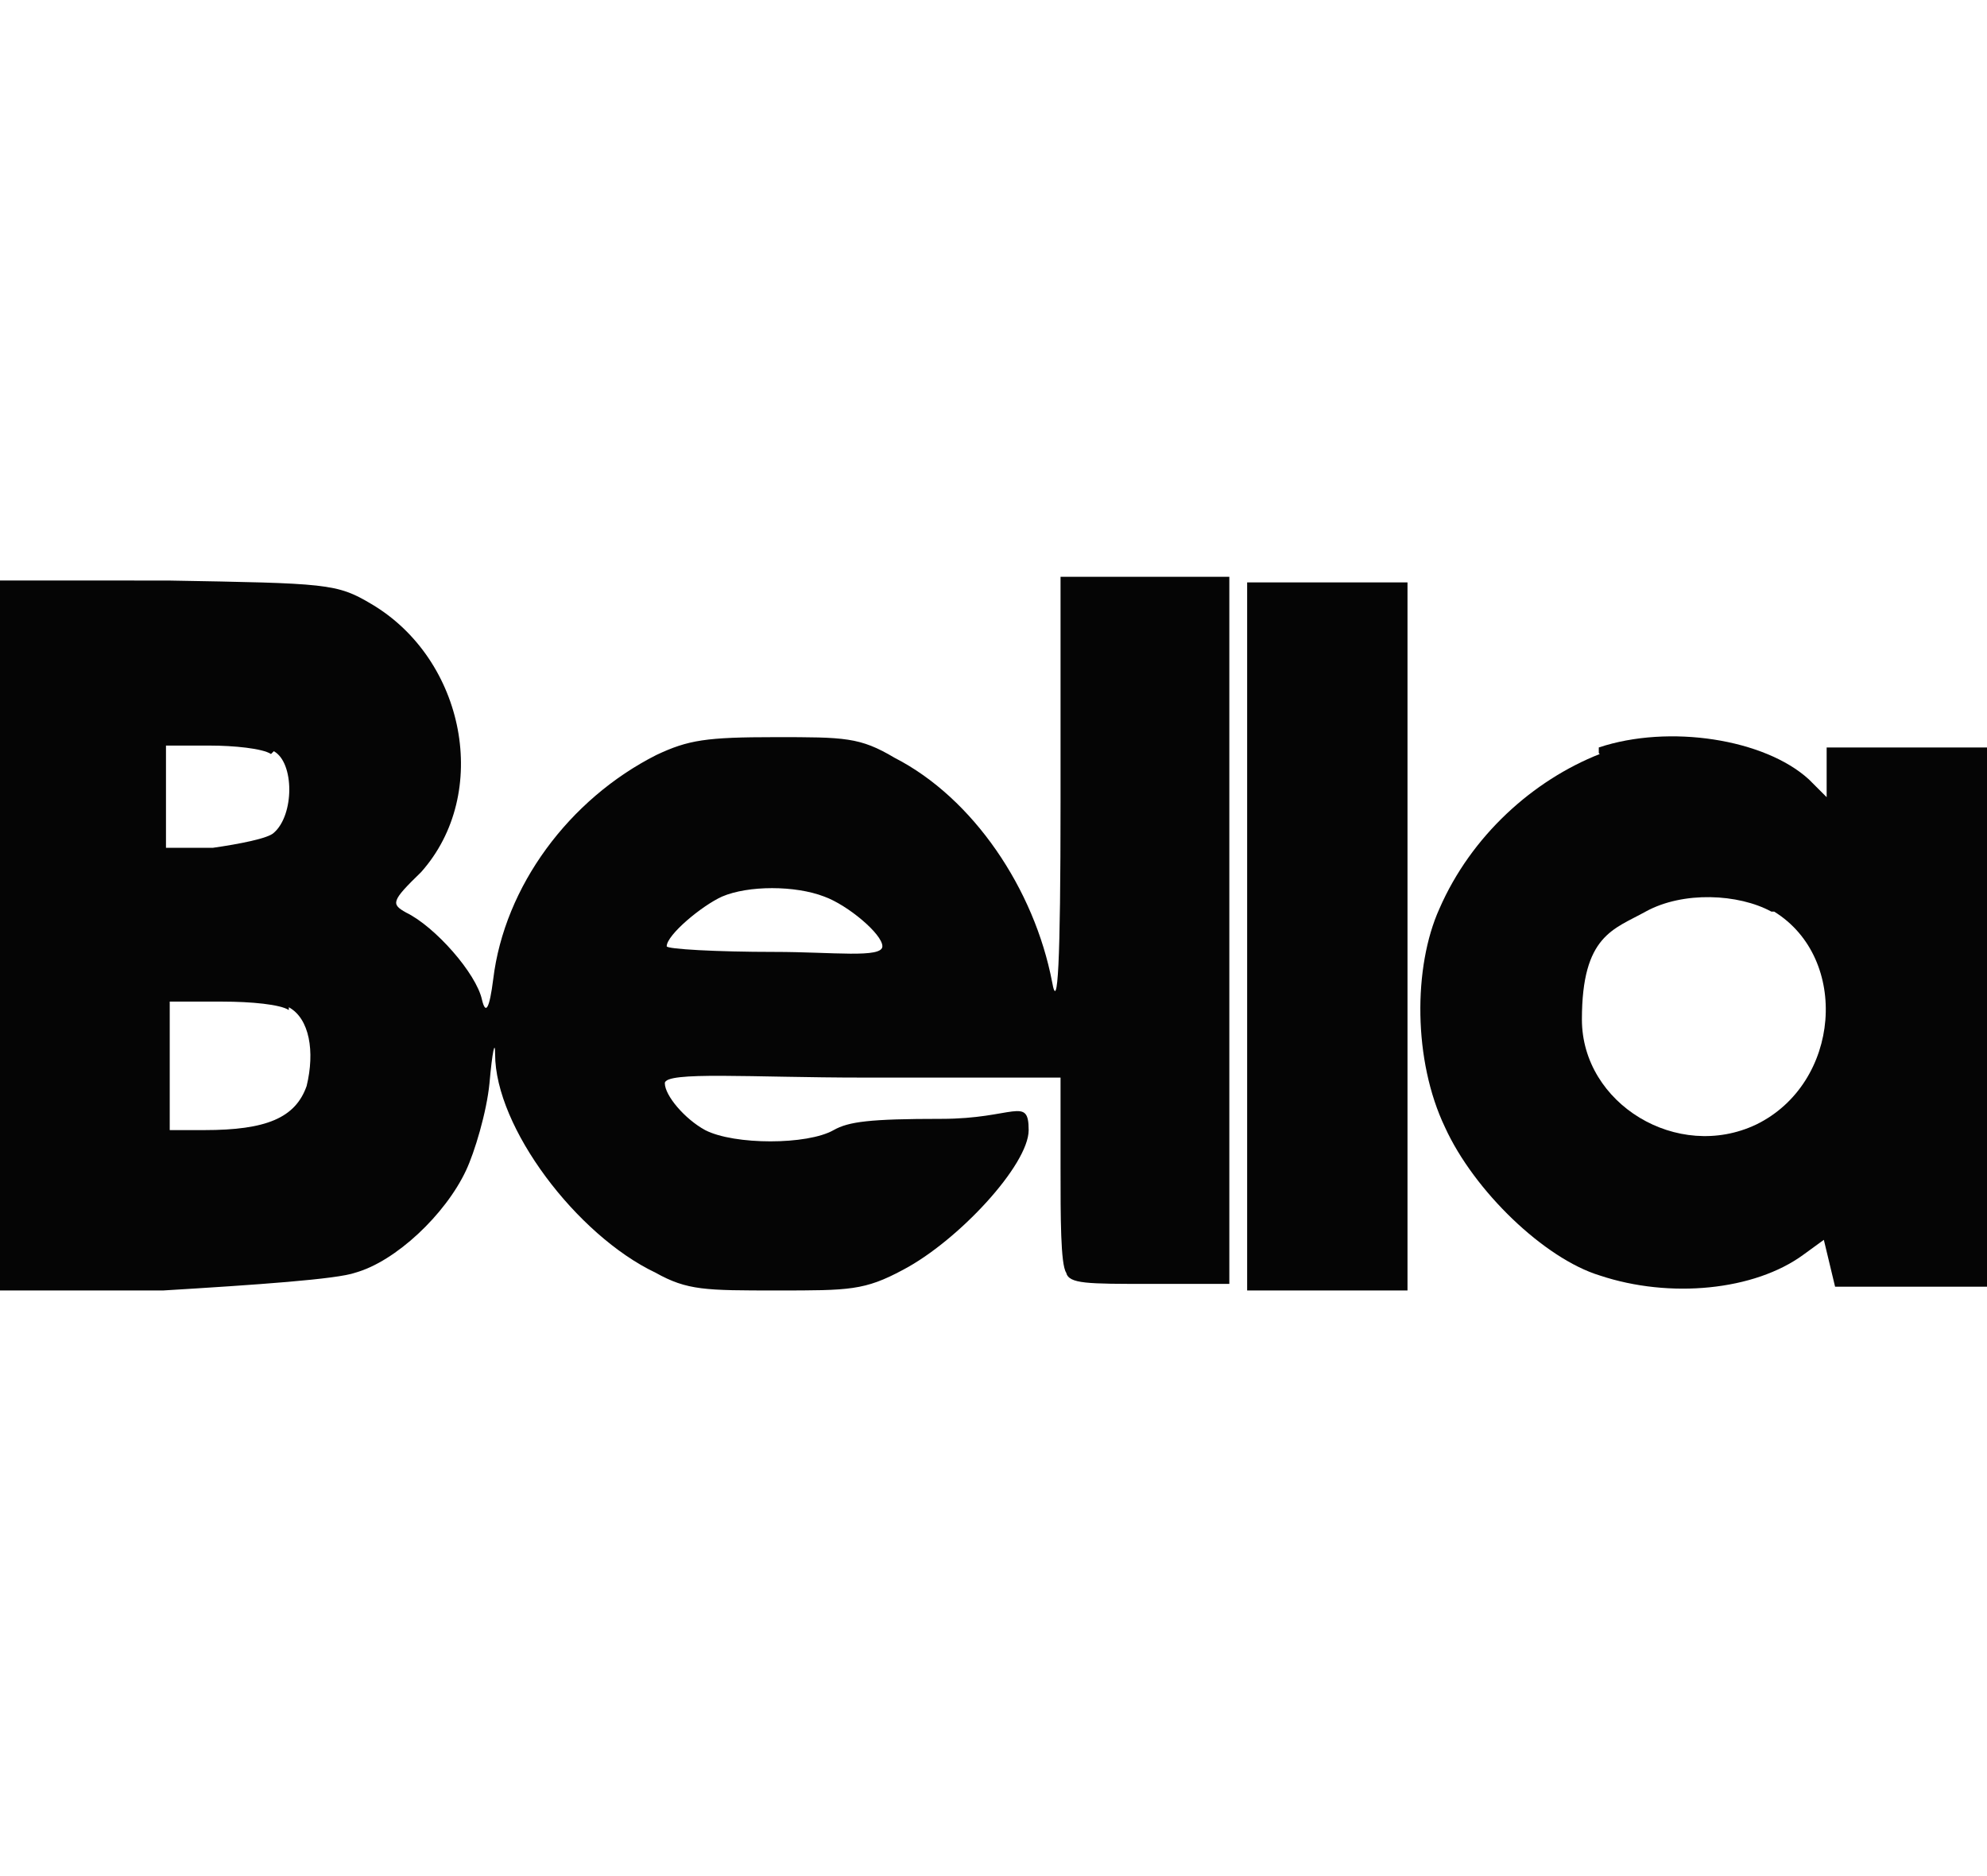 <svg viewBox="0 0 211.9 200" version="1.1" xmlns:xlink="http://www.w3.org/1999/xlink" xmlns="http://www.w3.org/2000/svg">
  <defs>
    <clipPath id="clippath">
      <rect stroke-width="0" fill="none" height="40.9" width="26.3" y="81.3" x="277.5"></rect>
    </clipPath>
  </defs>
  <g display="none" data-name="Layer 1" id="Layer_1">
    <g>
      <path stroke-width="0" fill="#050505" d="M-71.3,91.8v-17.1s-.5-1.6,1.9-.7v17.8s-1.9,0-1.9,0ZM-70.1,117s-.7,0-.9-.7v-11.6h1.9v13l-.9-.5v-.2ZM-91,91.8l-6.9,10.4v-27.5l7.6,3.9s.7-.5.9,1.2v11.8h-1.6v.2ZM-100.9,119.1s-.5.5-.7-.5v-42.6s.5-1.4,2.5-1.6v45.6l-1.6-1.2-.2.2ZM-37.3,121s-4.4-2.1-4.9-6.9v-41.2s.5,0-.7-.9l-15.3-9s-.5-.7-1.9.5l-12.7,8.1-12.7-6.9s-.5-.5-1.2,0l-16.2,8.8-11.3-6.5s-.5-.7-1.2-.5l-12.5,8.1c-.5,0-1.4,1.4,1.2,2.3l8.6,6.2v36.3l-4.4,2.5s-1.6.7,0,1.6l15.7,8.1,12-6.7s.9-.7,0-1.6l-2.8-1.6v-16.2h8.6v12.5l-3.7,2.5s-1.2.7.5,1.6l17.8,9.5,12-7.6s1.2,0,.5-.9l-5.8-3.9v-14.6l8.1-12h-8.3v-17.4l7.9,3.9s.9-.5,1.2,1.6v39.3s.9,8.1,11.1,11.6l11.6-8.1c0-.7,0-1.4-.9-2.3M-10,120c-3.9-1.6-15.3-10.6-11.6-21.3,0,0,.5-5.8,6.9-8.8l9.3,6v23.1s-1.6,2.1-4.4.7M21,121l-7.4-4.9v-20.1s0-.9.5-.9l2.8-2.3s.5-.7-.5-1.9c-.9-.9-18.3-9.7-18.3-9.7-.9-1.6-20.4,7.6-28.7,17.8,0,0-6,3.7-4.9,18.7h0c.5,1.9,2.8,12.3,16.7,13.9l10.2-8.1s.5-.9,1.4,0l17.6,8.3,10.6-8.1c0-.5.5-1.2-.5-2.1"></path>
      <path stroke-width="0" fill="#050505" d="M30.5,82.8s-10.2,6.2-11.1,7.6c-.7,1.2,0,1.6,0,1.6l5.6,3.2c1.2.5.7.9.7.9l.5,22.7c0,.5-4.6,2.8-2.8,3.9l16,8.1,11.8-8.1c.9-.5,0-1.2,0-1.2l-5.6-3c-.7-.5-.5-1.2-.5-1.2.5.5-1.6-24.5.7-23.1,0,0,4.6-1.4,2.8-2.8,0,0-14.8-7.9-16-8.8-.9-.9-1.9,0-1.9,0M33.3,80c.5,1.4,2.1.9,2.1.9,6.2-2.5,9-8.6,9-8.6,1.6-6-2.1-7.4-2.1-7.4-6-3.9-10.2,4.4-10.4,5.8-1.4,5.1,1.6,9.3,1.6,9.3M53,71.4l19.7-6.2c2.3-.5,2.1.5,2.1.5v51.4c0,1.6.9,1.4.9,1.4,0,0,3.9,2.8,4.9,3.2s.5,1.4.5,1.4l-9.7,7.6s-16-6.9-17.4-8.1c-1.6-.9-.5-1.6-.5-1.6l2.8-2.8s.5-40.5,0-42.8c-.7-2.1-3.5-2.8-3.5-2.8-.5-.7.5-.9.5-.9"></path>
    </g>
    <path stroke-width="0" fill="#050505" d="M138.1,99.4c0-17.8-6-26.6-18.5-26.6-12.5-.5-19,10-18.5,28.2,0,18.3,6.7,26.4,18.5,26.4,12.5.5,19-9,18.5-27.8v-.2ZM119.4,131.1c-14.1,0-23.6-9.3-23.6-29.2-1.2-19.2,7.4-33.8,23.6-33.1,16.9-.5,24.5,13.7,23.6,32.9,0,19.9-8.3,29.4-23.6,29.4M184,130.2v-34.5c-.7-13.2-22.2-9.7-25.9,1.4v33.1h-4.9v-45.6h4.6v8.3c4.4-12.3,31.7-15.3,31,3.5v33.6h-4.9v.2ZM200.6,69.8h4.9v60.4h-4.9v-60.4ZM218,130.2h4.9v-46h-4.9v46h0ZM217.3,78.9h6v-6.9h-6v6.9ZM266.1,130.2v-34.5c-.7-13.2-22.2-9.7-25.9,1.4v33.1h-4.9v-45.6h4.6v8.3c4.4-12.3,31.7-15.3,31,3.5v33.6h-4.9v.2ZM301,87.4c-8.6,0-15.3,5.8-15.3,17.8h29.9c0-12-5.8-17.8-14.6-17.8M285.5,108.9c-.7,21.1,20.4,20.8,31.7,14.8v3.9c-43.3,19.9-48.1-44.2-16.4-44.4,13.7-.5,20.8,11.3,19.7,25.7h-34.9,0Z"></path>
  </g>
  <g display="none" data-name="Layer 2" id="Layer_2">
    <path stroke-width="0" fill-opacity=".9" fill="#050505" d="M51.7,148.9H-102.9c-3.6,0-6.4-2.8-6.4-6.4V58.8c0-3.6,2.8-6.4,6.4-6.4H51.7v96.9h0v-.3Z"></path>
    <path stroke-width="0" fill="#fff" d="M52.8,146.6H-102.1c-3.3,0-4.9-1.8-4.9-4.9V59.3c0-3.1,1.5-4.9,4.9-4.9H52.8l31.4,48.4-31.4,43.8Z"></path>
    <path stroke-width="0" fill="#050505" d="M280.3,70.1l20.6,22.4v50.2c0,3.6-2.8,6.4-6.4,6.4H51.7v-46.4l24.7-25.8,203.8-7h0ZM-.3,138.4c4.4,2.3,12.9,1.8,14.9-4.4l24.7-54.9c-5.4-2.1-11.3-2.8-15.2,5.7l-8,18.8L.4,78.1c-5.9-1.8-13.7,0-17.3,4.9l-15.2,16.5,12.4,19.3c2.6,5.7,12.6,6.4,17.3,4.1l-14.9-22.2,10.3-11.1,17.3,27.1L0,138.6l-.3-.3ZM-32.8,117.8c.8,5.2-5.4,7.2-12.4,6.2v-53.6c-.5-5.4,4.4-10,12.4-7.7v55.4h0v-.3ZM-49.3,109.3c.8,17.8-26.8,14.9-37.9,13.7-3.9-20.4,22.2-3.9,25.3-13.1,0-1.8-1.8-2.8-5.4-3.3-9.8-1.3-21.4-3.3-21.4-14.7-.5-17,25.8-14.9,36.3-13.4,1.8,13.9-8,10.3-17.5,10.3s-8.8,4.9-1.8,5.4c10.3,1.5,22.7,4.1,22.4,15.2"></path>
    <path stroke-width="0" opacity=".2" fill="#050505" d="M-102.9,52.3H51.7v50.2l-151.8,4.9c-5.2,0-9.3,4.4-9.3,9.5v-58.5c0-3.3,3.1-6.4,6.7-6.4l-.3.3Z"></path>
    <path stroke-width="0" fill="#050505" d="M51.7,52.3h242.7c3.9,0,6.4,3.1,6.4,6.4v33.8l-249.2,10.3v-50.2h0v-.3Z"></path>
    <path stroke-width="0" fill="#fff" d="M165.4,104.1h-34.8c1.3,12.6,15.7,16.2,25.8,11.9,4.6-1.8,6.7-1.3,6.7,4.9-16.7,8.2-40.7,2.8-40.2-20.4,1.3-33.5,48.7-28.3,42.5,3.6M130.1,97.7h27.6c0-17.3-25.3-18-27.6,0M74.7,122.9v-44.8c5.9-1,8.2-.5,7.7,5.9,10.3-11.9,33-8.5,32.5,12.6v24c.5,3.1-5.4,3.6-7.7,2.8v-25.3c1-16.7-18.6-16.7-24.5-5.9v28.6c.5,4.6-5.4,3.1-8.2,2.3M182.9,122.9l-12.6-43.8c1.3-.8,8.5-2.6,8.5,2.1l9,34.3,11.3-36.3c2.1-1.3,9.3-2.1,10,3.1l10.3,33.2,9-34.3c.5-4.1,7.2-2.8,8.2-1.8l-12.1,41.5c-.8,4.1-7.7,3.3-9.8,2.6l-11.3-36.6-10.8,33.8c-.5,4.1-7.5,3.9-9.8,2.8h0v-.5ZM242.7,119.8v1.8c7.2,3.3,36.1,7,35.8-10.3,0-16.5-28.6-11.3-28.6-21.1s3.3-5.9,10.3-5.9c8.5-.5,17.5,7.2,16.2-3.3-6.7-3.3-34-6.7-33.8,9.8,0,16.2,28.3,11.1,28.3,21.1s-3.1,6.7-10.8,6.7c-9.3.8-17.5-7.2-17.5,1.5h0v-.3Z"></path>
  </g>
  <g display="none" data-name="Layer 3" id="Layer_3">
    <g>
      <path stroke-width="0" fill="#050505" d="M-64,161.1H-27.2v-10h-25.5v-43.4h-11.6v53.4h.3ZM-8.6,108.6c-3,1.1-6.1,3-8.3,5.5-2.5,2.5-4.2,5.5-5.3,8.9-2.5,7.5-2.5,15.5,0,23,1.1,3.3,3,6.4,5.3,8.9s5.3,4.4,8.3,5.5c7.2,2.5,14.9,2.5,21.9,0,3-1.1,6.1-3,8.3-5.5,2.5-2.5,4.2-5.5,5.3-8.9,2.5-7.5,2.5-15.5,0-23-1.1-3.3-3-6.4-5.3-8.9-2.5-2.5-5.3-4.4-8.3-5.5-7.2-2.5-14.9-2.5-21.9,0h0ZM-5.6,150.1c-2.2-1.4-3.9-3.6-5-6.1-2.2-6.4-2.2-13,0-19.4,1.1-2.5,2.8-4.7,5-6.1,5-2.8,10.8-2.8,15.8,0,2.2,1.4,3.9,3.6,5,6.1,2.2,6.4,2.2,13,0,19.4-1.1,2.5-2.8,4.7-5,6.1-5,2.8-10.8,2.8-15.8,0ZM82.4,161.1v-53.4h-11.1v36.5c-3.9-6.4-7.7-12.5-11.6-18.5s-8-12.2-11.9-18.3h-11.6v53.4h11.1v-37.1c3.9,5.8,7.7,11.9,11.9,18.3,3.9,6.4,8,12.5,11.9,18.8h11.6l-.3.3ZM92.9,161.1h20.5c5.8,0,10.5-1.1,14.4-3.3,3.9-1.9,7.2-5.3,9.1-9.1,2.2-4.2,3-8.9,3.3-14.4,0-5.5-1.1-10.5-3-14.4-1.9-3.9-5.3-7.2-9.1-9.1-4.2-2.2-8.9-3-14.4-3h-20.5v53.4h-.3ZM104.3,151.2v-33.8h8.3c5,0,8.9,1.4,11.6,4.4,2.5,2.8,3.9,6.9,3.9,12.5s-1.4,9.7-3.9,12.7c-2.8,3-6.4,4.4-11.6,4.4h-8.3v-.3ZM162.1,108.6c-3,1.1-6.1,3-8.3,5.5-2.5,2.5-4.2,5.5-5.3,8.9-2.5,7.5-2.5,15.5,0,23,1.1,3.3,3,6.4,5.3,8.9,2.2,2.5,5.3,4.4,8.3,5.5,7.2,2.5,14.9,2.5,21.9,0,3-1.1,6.1-3,8.3-5.5,2.5-2.5,4.2-5.5,5.3-8.9,2.5-7.5,2.5-15.5,0-23-1.1-3.3-3-6.4-5.3-8.9-2.5-2.5-5.3-4.4-8.3-5.5-7.2-2.5-14.9-2.5-21.9,0h0ZM165.1,150.1c-2.2-1.4-3.9-3.6-5-6.1-2.2-6.4-2.2-13,0-19.4,1.1-2.5,2.8-4.7,5-6.1,5-2.8,10.8-2.8,15.8,0,2.2,1.4,3.9,3.6,5,6.1,2.2,6.4,2.2,13,0,19.4-1.1,2.5-2.8,4.7-5,6.1-5,2.8-10.8,2.8-15.8,0h0ZM254,161.1v-53.4h-11.1v36.5c-3.9-6.4-7.7-12.5-11.6-18.5-3.9-6.1-8-12.2-11.9-18.3h-11.6v53.4h11.1v-37.1c3.9,5.8,7.7,11.9,11.9,18.3,3.9,6.4,8,12.5,11.9,18.8h11.6l-.3.3Z" id="path4"></path>
      <path stroke-width="0" fill="#050505" d="M-99.1,34.1v53.4h53.4v-53.4h-53.4ZM-62,72c-1.1,1.4-2.2,2.5-3.9,3-1.9.8-4.2,1.1-6.1,1.1h-11.9v-30.2h11.3c3.3,0,5.8.6,7.7,1.9,1.9,1.4,2.8,3.6,2.8,5.8s-.3,2.5-1.1,3.6-1.7,1.9-2.8,2.5c1.7.6,3,1.4,4.2,2.8.8,1.4,1.4,3,1.4,4.7s-.6,3.3-1.4,4.7h-.3ZM-69.8,57.1c.8-.8,1.4-1.7,1.4-2.8,0-2.5-1.7-3.6-5-3.6h-4.7v7.5h4.7c1.4,0,2.5,0,3.6-1.1ZM-72.5,62.9h-5.5v8h5.3c1.4,0,3,0,4.2-1.1,1.1-.6,1.7-1.7,1.4-3,0-2.8-1.9-4.2-5.5-4.2h0l.3.3ZM-32.1,34.1v53.4H21.3v-53.4h-53.4ZM4.7,72c-1.1,1.4-2.2,2.5-3.9,3-1.9.8-4.2,1.1-6.1,1.1h-11.9v-30.2H-5.9c3.3,0,5.8.6,7.7,1.9,1.9,1.4,2.8,3.6,2.8,5.8s-.3,2.5-1.1,3.6-1.7,1.9-2.8,2.5c1.7.6,3,1.4,4.2,2.8.8,1.4,1.4,3,1.4,4.7s-.6,3.3-1.4,4.7h-.3ZM-2.8,57.1c.8-.8,1.4-1.7,1.4-2.8,0-2.5-1.7-3.6-5-3.6h-4.7v7.5h4.7c1.4,0,2.5,0,3.6-1.1ZM-5.9,62.9h-5.5v8h5.3c1.4,0,3,0,4.2-1.1,1.1-.6,1.7-1.7,1.4-3,0-2.8-1.9-4.2-5.5-4.2h0l.3.3ZM34.5,87.5h53.4v-53.4h-53.4v53.4ZM73,74c-1.4.8-2.8,1.4-4.4,1.7s-3.3.6-5.3.6-4.4-.3-6.4-1.1c-1.9-.6-3.6-1.7-5-3s-2.5-3-3-5c-.8-1.9-1.1-4.2-1.1-6.4s.3-4.4,1.1-6.4c.8-1.9,1.7-3.6,3.3-5,1.4-1.4,3-2.5,5-3,2.2-.8,4.4-1.1,6.6-1.1s3,0,4.7.6c1.4.3,2.8.8,4.2,1.4v5.8c-1.1-.8-2.5-1.4-3.9-1.7s-2.8-.6-4.2-.6-3.6.3-5.3,1.1c-1.4.8-2.5,1.9-3.3,3.3-.8,1.7-1.1,3.6-1.1,5.3s.3,3.6,1.1,5.3c.8,1.4,1.9,2.5,3.3,3.3,1.7.8,3.3,1.1,5.3,1.1,3,0,6.1-.8,8.6-2.5v5.8l-.3.6ZM118.1,66.5v14.7h-8.6v-40.1h14.7c5.3,0,9.4,1.1,12.2,3.3,2.8,2.2,4.2,5.3,4.2,9.4s-2.8,9.4-7.2,11.1c1.7,2.8,3.3,5.3,5,8s3.3,5.5,5,8.3h-10c-2.8-5-5.5-9.7-8.3-14.7h-6.9ZM118.1,59.6h5.5c2.8,0,4.7-.6,6.1-1.4s1.9-2.5,1.9-4.4-.6-3.6-1.9-4.4c-1.4-1.1-3.3-1.4-6.1-1.4h-5.5v11.9-.3ZM177.3,80.9c-1.1-3-1.9-5.8-3-8.6h-16.3c-1.1,2.8-1.9,5.8-3,8.6h-9.1c2.5-6.9,5.3-13.8,7.7-20.5,2.8-6.6,5.3-13.3,8-19.6h9.4c2.8,6.6,5.5,13.3,8,19.9,2.8,6.6,5.3,13.3,7.7,19.9h-9.4v.3ZM160.4,65.1h11.3c-.8-2.5-1.9-5.3-2.8-7.7s-1.9-5.3-2.8-7.7c-1.9,5.3-3.9,10.2-5.5,15.5h-.3ZM191.7,40.8h15.2c3.9,0,7.5.8,10.8,2.5,3,1.4,5.3,3.9,6.9,6.9,1.7,3.3,2.5,7.2,2.5,10.8s-.8,7.5-2.5,10.8c-1.7,3-3.9,5.3-6.9,6.9-3.3,1.7-7.2,2.5-10.8,2.5h-15.2v-40.4ZM206.4,73.4c3.9,0,6.6-1.1,8.6-3.3,1.9-2.2,3-5.3,3-9.4s-1.1-7.2-3-9.4c-1.9-2.2-4.7-3.3-8.6-3.3h-6.1v25.2h6.1v.3ZM233.8,40.8h8.6v40.1h-8.6v-40.1ZM269.2,40c2.8,0,5.5.6,8.3,1.4,2.5.8,4.4,2.2,6.4,4.2,1.7,1.9,3,4.2,3.9,6.6,1.9,5.5,1.9,11.6,0,17.4-.8,2.5-2.2,4.7-3.9,6.6-1.7,1.9-3.9,3.3-6.4,4.2-5.3,1.9-11.1,1.9-16.3,0-2.5-.8-4.4-2.5-6.4-4.2-1.7-1.9-3-4.2-3.9-6.6-1.9-5.5-1.9-11.6,0-17.4.8-2.5,2.2-4.7,3.9-6.6,1.7-1.9,3.9-3.3,6.4-4.2,2.5-1.1,5.5-1.4,8.3-1.4h-.3ZM269.2,74.3c2.2,0,4.2-.6,5.8-1.7s3-2.8,3.9-4.7c1.7-4.7,1.7-9.7,0-14.4-.8-1.9-1.9-3.3-3.9-4.4-3.6-2.2-8-2.2-11.9,0-1.7,1.1-3,2.8-3.9,4.4-1.7,4.7-1.7,9.7,0,14.4.8,1.9,1.9,3.6,3.9,4.7,1.7,1.1,3.9,1.7,5.8,1.7h.3Z" id="path6"></path>
    </g>
  </g>
  <g display="none" data-name="Layer 4" id="Layer_4">
    <path stroke-width="0" fill="#050505" d="M35.6,95.7v38.8c.5,3.3-8.7.8-10.8,1.6-.8,0-1.1,0-1.1-1.4v-30.6c0-1.1,0-1.6-1.6-1.6s-2.7.9-2.7,2.7v29.3c0,1.4-.5,1.6-1.6,1.6-1.9-.5-11.1,1.6-10.8-1.6V56.9c0-1.1.6-1.6,1.9-1.6,1.9.5,10.8-1.4,10.6,1.4v33.1c0,1.1,0,1.6,1.6,1.6s2.7-.9,2.7-2.7v-31.4c0-1.1.5-1.6,1.6-1.6h9.2c1.1,0,1.4,0,1.4,1.4v38.8h-.3ZM-102.7,123.1c.5-6.5,0-13.3,0-19.5s0-1.4-1.4-1.4c-2,0-3-1-3-3,.5-1.9-1.1-8.7,1.1-8.7h13.8c.5,0,.8,0,.8.8v42.8c0,.5,0,.8-.5.8-17.1,2.4-24.7-6.2-27.6-22.2-2.7-17.3-4.3-54.8,17.6-59.6,4.1-.5,7.3.8,10.8,3.3.5,4.3,0,9.2,0,13.6-21.4-25.5-22,46.1-11.9,52.9l.3.3ZM-20,132c-18.7,18.2-17.1-28.5-16-37.9.5-8.7,3.5-19,13-21.7,2.7-.5-1.1-17.9,1.9-17.1,1.9.5,10-1.4,9.8,1.4v61.5c0,3,0,7,2.2,8.7q.5.5,0,1.4c-4.3,5.2-4.6,12.5-10.8,3.8h0ZM-22.7,85.4c-4.1,1.1-4.9,41.2,0,39.8,0-13,.5-27.1,0-39.8ZM148.4,107.1c-.5,8.9,0,18.4,0,27.1s-7.9.5-9.8,1.4c-2.2,0-.5-4.6-1.1-6V56.9c0-1.1.5-1.6,1.6-1.6h8.1c.8,0,1.4,0,1.4,1.4,0,12.7-.5,25.5,0,38.2,4.1-5.7,1.6-13.6,2.2-20.1,0-.8,0-1.1,1.1-1.1,1.9.5,9.2-1.1,8.9,1.1-.5,8.4,1.9,18.4-4.1,25.5-.5.5-.5.8,0,1.4,3.3,3.8,4.3,8.1,4.6,12.7.8,7,.5,13.8.5,20.9s0,.8-.8.8c-1.9-.5-9.8,1.4-9.2-1.4-.8-8.4,1.9-18.2-1.9-25.8,0-.8-.5-1.4-1.4-1.9h-.3ZM214.5,115.2v-30.4c0-1.6,0-3-1.6-4.1q-.5-.5,0-1.1l5.7-6.5c1.6-1.1,3.5,1.4,4.3,2.4q.5.5,1.1,0c18.4-15.2,15.7,39.8,12.7,48.5-1.6,5.7-4.9,11.1-10.8,12.2-2.7,1.1-.5,7-1.4,9.8,0,2.7-7,.5-9.2,1.4-1.1,0-1.4-.5-1.4-1.4v-31.2h0l.5.3ZM225.1,123.6c3.5-3.3,3.3-8.1,3.5-12.7-.5-4.6,1.9-28.2-3-28.2-1.1.5-.5,1.9-.5,3v37.9ZM285.5,135.3c3.8,3.5,10.6,3,9.8-3.3-17.3,11.4-14.6-32.5-13-41.2,1.4-10.8,9.8-19.2,21.1-17.6,2.7,0,.8,9.2,1.4,11.4v47.2c1.4,12.2-11.4,20.1-21.1,12.5-1.9-.5,1.6-7,1.9-8.9ZM295,86.7c-6,4.3-3.5,23.3-4.1,30.9,0,2.2,0,7,3,6.8.8,0,.8-.8.8-1.9v-35.8h.3ZM64.3,100v-25.2c0-.8,0-1.4,1.4-1.4,1.9.5,9.8-1.4,9.5,1.4v47.7c0,1.4.5,5.2,2.4,3,1.4-16.5,0-33.6.5-50.4,0-2.7,7.3-.5,9.5-1.4,1.1,0,1.4,0,1.4,1.4,0,16.5-.5,32.8,0,49.1,0,1.6.5,3,1.9,4.1.5,0,0,.5,0,.5-1.9,2.2-4.1,4.3-5.7,6.8-1.4,1.1-3.8-1.1-4.6-2.2-.5-.8-.8-.8-1.9,0-3.8,4.9-10.8,3.3-13.3-2.7-2.2-10-1.4-20.9-1.6-30.6h.5ZM278.2,109v25.5c0,1.1,0,1.6-1.4,1.4-1.9-.5-8.1,1.4-8.1-1.4v-47.4c.5-4.3-3.8-5.7-4.1-.8v48.5c.5,3-7,1.1-8.9,1.6-.8,0-1.1,0-1.1-1.4v-48.8c0-1.9,0-3.5-1.6-4.9-.5,0,0-.5,0-.5,3.3-3.3,5.7-10.8,9.5-3.8q.5.8,1.4,0c3.3-4.3,10-4.3,12.5.5,3.3,10,.8,20.9,1.9,31.7v-.3ZM-62.3,103.5c0-9.2,0-19.8,5.7-27.4,8.1-8.9,15.7,3.5,16.3,11.4,2.7,9.8,4.3,57.7-14.6,46.6-7-8.1-7-20.3-7.3-30.6h0ZM-48.7,104.1c-.5-6,1.1-13.6-1.9-18.7-.8.5-.5,3.5-1.1,4.6-.5,10.8-1.9,22.5.8,33.3,0,0,0,.5.5.5,2.4-5.7,1.1-13.3,1.6-19.5v-.3ZM62.4,105.7c-.5,8.4-.5,19-5.7,26.6s-13.3,2.4-14.9-4.6c-5.4-9.5-7-67.5,14.1-51.5,6,8.7,5.7,19.2,6.5,29.8v-.3ZM51.9,104.1c.5-3-.5-28.5-2.7-14.4-.5,10.8-1.9,23.3,1.1,34.2,2.2-6,1.4-13.3,1.6-19.8ZM-88.3,102.7c0-8.9,0-18.7,5.4-26.6,8.1-9.5,15.7,3.3,17.1,11.1,10.3,50.1-21.7,72.1-22.2,15.5h-.3ZM-76.4,124.4c1.4-1.4,1.1-4.3,1.6-6,0-10.8,1.9-22.2-1.1-32.8-3.5-4.1-3,36.9-.5,38.8h0ZM163.5,101.6c0-8.1-.5-16.8,4.3-23.9,4.1-6.5,13.8-5.7,16.8,1.4,5.4,10.8,3.3,27.4-9.5,32.3-.5,0-.5.5-.5.8,0,6.2,3.3,16.8,11.4,12.7.9-.4,1.4,0,1.4.8v8.4c0,.5,0,1.1-.8,1.4-4.6,1.9-8.9.5-13-1.9-9.8-7-9.5-20.9-9.8-32h-.3ZM173.6,95.7c0,3.3,0,6.2,2.4,1.6,1.4-4.1,1.9-9.5-.5-13-2.2,2.7-1.9,7.9-1.9,11.4ZM135.1,124.4v10.3c0,.5-.5.8-.8,1.1-13.3,4.6-22-10.8-22-22.2-.5-10.6-1.6-21.7,1.9-32,4.9-14.4,20.6-8.4,20.9,4.9,1.9,9.5-1.9,20.9-11.9,24.7-.5,0-.8,0-.5.8,0,6.8,4.3,17.6,12.5,12.2h0v.3ZM125.3,91.1c-1.1-19.2-6.5,10-2.7,8.7,2.2-1.9,2.4-5.7,2.7-8.7ZM212.1,124.4v10.6c0,.5-.5.5-.8.8-3.3,1.4-6.8,1.1-9.8,0-16.5-7-14.6-40.9-10-55,2.4-7.6,13-9.8,17.3-2.7,3.8,6.5,4.3,14.6,2.4,21.7-1.9,5.7-5.4,9.5-10.8,11.9q-.5,0-.5.8c0,6.5,3.8,17.1,11.9,12.5h.5l-.3-.5ZM202.3,90.5c-1.9-19.5-6.2,11.7-3,8.7,2.2-2.2,3-5.7,3-8.7ZM109.9,85.4c-4.3-6.2-8.7-.5-6.8,4.9,2.2,12.7,10.3,24.7,7,38.2-1.9,6.8-9.5,10-15.5,6.8-3.3-2.2-1.1-7.3-1.9-10.8,7,6.5,9.8-1.1,7.9-7.9-2.4-12.7-11.9-25.2-5.7-38.2,3.3-5.7,8.9-7,14.4-3.8l.5.5v10h0v.3ZM241.3,104.4v-29.8c0-2.7,6.8-.8,8.7-1.4,1.1,0,1.4,0,1.4,1.4v59.4c0,2.7-6.8.8-8.7,1.4-1.1,0-1.4,0-1.4-1.4v-29.8.3Z"></path>
  </g>
  <g display="none" data-name="Layer 5" id="Layer_5">
    <path stroke-width="0" fill="#050505" d="M118.6,161.5c-4.2,0-4.6-8-4.6-10.9,0-11.7,9.2-22.7,21-22.7s3.8,0,5.5,1.3c-4.6,15.9-12.2,32.3-21.8,32.3M145,54.5c3.8,0,4.2,17.6,4.2,19.7,0,9.6-.8,19.3-2.5,28.9-.4,2.9-1.3,7.6-2.9,13.4-1.3-7.1-2.1-13.4-2.5-15.5-.8-6.7-.8-13.4-.8-20.1s0-26.4,4.2-26.4M72.5,141.8c0-8.4,3.8-21.8,13.8-21.8s6.3,3.8,6.3,7.6-1.3,5.9-2.5,8.4c-3.8,6.7-9.6,11.7-16.8,13.8-.8-2.5-1.3-5-1.3-7.6M167.7,129.6c-2.5,0-5.9,13-12.2,13s-7.1-6.7-9.6-14.7c2.5-9.6,4.2-18,5-22.7,1.7-10.5,2.5-21.4,2.9-32.3,0-5,0-28.9-8.4-28.9s-10.1,33.1-10.1,38.6c0,8,0,15.5,1.3,23.5,0,2.1.8,6.3,1.7,11.3h-1.7c-13.4,0-21.8,10.5-25.6,22.2-3.8,12.6-13.4,21.8-22.2,21.8s-6.7-1.3-9.2-3.4c11.7-6.3,19.3-18.5,19.3-32.7s-2.5-16.4-10.9-16.4c-14.3,0-19.7,22.2-19.7,33.1s0,5.5.8,8.4h-5c-18.9,0-29.4-22.7-34-40.7h3.8c27.7,0,44-26.8,44-52.4s-7.1-38.6-26.4-38.6S18.3,51.2,15,68.4c-2.1,11.7-2.9,23.9-2.9,36.1,0,24.8,2.1,49.1,6.3,73.4,0,2.1,1.7,3.8,3.4,3.8s3.4-4.6,2.9-8.4c-3.8-22.2-5.9-45.3-5.9-68s0-23.1,2.5-34c2.5-14.7,11.3-41.5,29.8-41.5s21.8,16.4,21.8,29.4c0,21.4-16.4,40.7-38.2,40.7s-5.5,0-8.4-.8h0c-2.1,0-2.9,4.6-2.9,6.3v1.7c3.8,20.1,15.5,55,40.3,55s5.9,0,8.8-1.3c2.9,6.3,8,11.3,16.4,11.3s15.9-8.4,21.4-15.9c.8,6.3,2.5,16.4,9.2,16.4,10.9,0,19.3-16.4,25.2-33.6,2.9,8.4,6.7,13.4,12.2,13.4s14.7-13.8,14.7-19.7,0-2.5-2.1-2.5"></path>
  </g>
  <g display="none" data-name="Layer 6" id="Layer_6">
    <path stroke-width="0" fill="#050505" d="M23.4,107l-7.2-33.4-6.9,33.4h14.1ZM-12.5,140.4L8.3,51.8h18.5l18.7,83.4V51.8h26.2l9.8,58.5,11.8-58.5h24.4v88.5h-17.7v-63.4l-14.4,63.4h-10.8l-14.4-63.6v63.6h-31.6l-3.6-19.2H6.7l-4.4,19.2h-15.4.5ZM-49,140.4V51.8h17.7v72.4H-14.3v16.2h-34.6ZM-52.8,82.9h-14.4c1.3-16.9-8.7-18-9.2-18h0c-13.1.5-12.1,31.1-12.1,31.1.5,33.9,10.8,30,10.8,30,13.1.5,10.5-18.5,10.5-18.5h-10.5v-13.6h25.9v46.2h-7.4l-2.3-9.8c-5.1,12.3-19.8,11.3-19.8,11.3-28.7-.8-24.9-50-24.9-50,2.1-41.8,29-41.1,29-41.1,27.2-1.5,24.6,32.3,24.6,32.3h-.3ZM252.1,65.7v25.4c16.9,2.6,15.7-11.5,15.7-11.5,1.3-17.7-15.7-13.9-15.7-13.9ZM285.7,76.5s3.6,15.4-11.8,25.9l12.8,37.5h-18.2l-9.8-33.9h-6.2v33.9h-17.5V51.6h25.7s24.4-2.1,24.9,24.9h0ZM213.8,117.3s1.8,9.2-8.5,9.8h-1.8c-10-.5-8.5-9.8-8.5-9.8V51.8h-16.9v59.3s-4.1,32.3,24.9,31.3h2.8c29,1.3,24.9-31.3,24.9-31.3v-59.3h-16.9v65.4h0ZM147.6,126.8c6.4-.3,7.4-9.8,7.4-9.8,1.3-2.8.5-35.7.3-35.2-.5-12.8-6.2-14.6-8.2-15.1-2.1.3-7.4,2.1-8.2,15.1,0,0-.3,32.3.5,35.2,0,0,1.5,9.5,7.4,9.8h.8ZM147.6,50.8c4.4-.3,27.5.8,27.5,45.2,0,0,2.3,48.8-27.5,46.2-29.5,2.8-27.5-46.2-27.5-46.2,0-44.1,23.1-45.4,27.5-45.2h0Z"></path>
  </g>
  <g display="none" data-name="Layer 7" id="Layer_7">
    <path stroke-width="0" fill="#050505" d="M-103.6,120.6h-20.5v-.6l5.6-2.8v-33.3s-1.6,0-3.2.4c-.8.2-1.6.4-2.8,1.6-1.2,1-7.2,7.4-7.2,7.4h-.6c0-.2,1-11,1-11h34.3l1.2,10.8h-.6c0,.2-6-6-7.2-7-1.2-1.2-2-1.4-2.8-1.6-1.6-.4-2.8-.4-2.8-.4v33.1l5.8,2.6v.6h0l-.2.2Z"></path>
    <path stroke-width="0" fill="#050505" d="M160,120.6h-20.5v-.6l5.6-2.8v-33.3h0s-1.6,0-3.2.4c-.6.2-1.6.4-2.8,1.6-1.2,1-7.2,7.4-7.2,7.4h-.6c0-.2,1-11,1-11h34.3l1.2,10.8h-.6c0,.2-6-6-7.2-7-1.2-1.2-2-1.4-2.8-1.6-1.6-.4-2.8-.4-2.8-.4v33.1l5.8,2.6v.6l-.2.2Z"></path>
    <polygon stroke-width="0" fill="#050505" points="-54.9 85.5 -50.3 82.9 -50.3 82.3 -68.3 82.3 -68.3 82.9 -63.5 85.5 -63.5 99.7 -81.2 99.9 -81.2 85.5 -76.4 82.9 -76.4 82.3 -94.6 82.3 -94.6 82.9 -89.8 85.5 -89.8 117.4 -94.6 120 -94.6 120.6 -76.4 120.6 -76.4 120 -81.2 117.2 -81.2 101.9 -63.5 102.1 -63.5 117.4 -68.3 120 -68.3 120.6 -50.3 120.6 -50.3 120 -54.9 117.2 -54.9 85.5"></polygon>
    <polygon stroke-width="0" fill="#050505" points="173.7 117.4 169.1 120 169.1 120.4 187.1 120.4 187.1 120 182.5 117.2 182.5 85.5 187.1 82.9 187.1 82.3 169.1 82.3 169.1 82.9 173.7 85.5 173.7 117.4"></polygon>
    <rect stroke-width="0" fill="none" height="51.3" width="143.6" y="73.7" x="-8.8"></rect>
    <path stroke-width=".1" stroke-miterlimit="10" stroke="#231f20" fill="none" d="M-7.4,112.8s3.2,2,4.2,2.4c1,.6,5.4,2.2,5.4,2.2l-3,1c-3.8-1.6-1.8-.8-3.6-1.6-.6-.2-2.2-1.2-2.2-1.2l-1-2.8h.2ZM19.1,100.5c-.6-3.2-2-3.8-3.4-4.4-1.8-.6-6.2.4-6.8.4s.4-1.4-1-2.4c-.4-.4-1.6,0-1.6,0,0,0-.4-.4-.8-.6-.2-.2-.4-.8-1.8-.6-.4,0-1.6.6-2,.6-.4.2-2.2,0-2.6,0-.4-.2-.8,0-.8,0,0,0,.2,1,.4,1.4.2.2,1.2,1,1.4,1s1.6-.2,2.2,0c.4,0,.6,1.2.6,1.2,0,.2-.4,1-.4,1.2,0,.4.6,1.4.8,1.6.4.2,0,.4-.6.6-.6,0-.6.8-.6.8l-.8-.4c-.4-.2-.8,0-.8,0v-.4c0-.6-.4-1.2-.8-1.4-.2-.2-1-.8-1.2-1.2,0-.4-.2-.6-.4-.4-.2,0,0,.8,0,.8v.4h-.6v.6h0v.6h-.2s0,.4.2.6c0,.4,0,.6.4,1,.2.4.2.8.4,1.2,0,.2,0,.6-.4.6s-.2-.4-.4-1c0-.4-.6-.8-.6-1.2s-.4-.2-.6-.2-.4-.4-.4-.4c0,0,0,.4-.2.2-.2,0-.6-.4-.6-.4,0,0,0,.4-.4,0-.2-.4-.6-.2-.6-.2v.4s-.2,0-.4-.2c-.2,0-1.2-.8-1.2-.8,0,0,0,.4-.2.2-.4-.2-1-.4-1-.4,0,0,0,.6.4,1.2.2.4,0,.4.2.8.4.4.6.4.6.4h0c0,.2.4.8.4.8,0,0-.2.2,0,.6.2.2.4.4.4.4,0,0,0,.6.4.8h.6s-.2.4,0,.4,1-.2,1-.2v.4h.4c.4,0,.8-.2,1.2-.4h.8c.4,0,0,.6,0,.6,0,.2-.4.2-.4.2h-.6c-.2,0-.4,0-.8.2h-.8c-.2,0-.6,0-.8.2h-.8c-.4,0-.2.2-.2.2h-.6s0,.4.2.4l.4.6s.2.4.4.4.6.2.8.2,0,.4,0,.4h.8c.2,0-.4.4,0,.4s.8.2.8.2v.4c.4.4.6.6,1.2.4.6,0,1.4-.2,1.4-.2v.4c-.6.4-.8,1.2-.4,1.2H-.8s.4,0,.4.2c0,.4-.4.4-1,.4s-1-.2-1-.2h-.2c0,.2-.4,0-.6,0s0,.6-.4.6h-.8l-.4.6v.4l.2.4s-.2,0-.2.2,1.2.4,1.2.4v.4c0,.4.6,0,.6,0,0,0,0,.2.4.2s.6-.4.6-.4c0,0,0,.4.2.4s.4-.2.4-.2c0,0,.2.4.6.2.4-.4.4-.6.6-.8.2,0,1.2.2,1.4.2s.4.4.6.6c.2.4.8.2.8.2v.6c0,.4.6.8,1,.8s1.2-.2,1.6-.4c.4,0,.6.4.2.4s-2,.6-2,.6l.6,1.8,2.4-1.2-.4-1s1,0,1.4-.4c.4-.2.6-1.6.6-1.6,0,0,7.6.4,10.4,0s6.4-1.6,7.8-2c1.2-.4,11-3.6,11.6-3.8.6,0,1.4.6,0,1s-3.4,1.2-3.4,1.2v1.8c-.2,0,1.2-1.6,1.4-1.8.4-.2.2,0,.2.2s-.4,2-.6,2.4-.8.4-.8.4v.4s1.2-.2,1.6-.4c.6-.2,1.8-.6,1.8-.6v-.4s-1,.4-.8,0c0-.2.4-2,.4-2.4s.2-.4.4-.4.6.4.6.6v.8h.8v-.4h.4v.4s.4.4.8.2c.4,0,1.2-.2,1.4-.6,0-.4.6-.2.6-.2,0,0,.4.4.8.4s.4-.2.6-.2c0,0,.2,0,.6-.2s.4.6.4.6h.6c.2,0,.2-.4.4-.4s.6.4.8.8c.2.2.6.6,1.2,1,.4.4,2.8,3.2,2.8,3.2l.4,1.4s-1.6-1.8-4-3.6c-2.2-1.8-7.2-.2-8.6,0-1.4.4-15.2,5.2-20.3,5.6-5,.4-14.2-.4-15.4-.4s-6-.4-7.2-.4-3.2-.6-3.2-.6l.8,2.2s13.8,1.4,19.9,1.2c6-.2,7.4.4,19.9-3.6,11.2-3.6,11.2-3.2,13.2-2.6,1.2.4,2.8,2,3.4,2.6s0,1.6-1,1c-1-1-3-3-5.8-2.2-2.8.6-5,1.8-5,1.8l.8,1s3.8-1.8,5.4-1.6c1.6.4,3.4,1.2,4,2.2.6,1.2,1.8,1.8,3,1s1.2-2.2,1.4-2.8c0-.4-.2-2.2-.2-2.2,0,0,.8,1.2,1,1.4s1,.8,1,.8h-.2c0,.2-.4.4-.6.6,0,.4.4,1.6.4,2.2v1.2l.6,1h1.8c.6,0,1.6.6,2.6,0,1-.4.8-1,.8-1l.6-1s2.8.8,3.6,1c1,0,3.6.4,4.4.4s1-.6,1.2-1c0-.4-.2-.8-.2-.8l2.2-1.4s1,.2,1.4,0c.2,0,1-.8,1.2-1.2v-1.4l.8-.6v2.4c0,.8.2,1.4.6,1.6.4.4,2.2,1.2,3.2.4.8-.6,3-3.2,5.6-2.6,2.4.6,4,1.4,4,1.4l.8-1.4s-3.8-2-5.6-1.8c-1.8.2-4.2,1.2-5.2,2.4-.4.6-2,0-1-.8s4.2-3.4,6.6-3c2.8.6,13.4,4.2,14.6,4.4,4.6,1.2,13.2,2.2,16.2,2.4,6.8.6,17.8-1.2,17.8-1.2l2-2.6s-4,.8-5.8,1c-1.4,0-9.8,1.4-18.8.4-8-.8-16-3.2-21.3-5s-7.2-1.2-9.6.2c-2.6,1.4-3.8,4.2-3.8,4.2v-1.2c0-.2.4-.8.6-1.2s1.2-1.6,1.4-2.2c.2-.6,1.4-3.4,1.6-3.8,0-.6.6-1.8,1.2-2.2s5.4,0,6.6,0c1.2.2,10.2,3,15,4.2s10.2,1.6,10.6,1.4c.2,0,.6.4.4.6-.2.2-.6.2-.6.2h0c0,.2,1,.6,1.2.6s.8,2,1,2.4-.6.4-.6.4h0c0,.2,3,.2,3,.2h0c0-.2-.6-.2-.6-.4s-.2-1-.2-1c0,0,.6.4,1.2.8.4.4,1.2,0,1.2,0h0c0,.2-.6.6-.6.6h3l-.8-.4-.4-1.2.6-.8h.6l.4.8h.6l-.8-1.8h-1.4s-.2-.6,0-.6h1.2c.4,0,.8.2,1,.4.2,0,1.2,1.2,1.2,1.2l-.8,1,1.6,1.4,1.2-1.4-1-1v-.4c.2,0-.4-1.2-.4-1.2,0,0,2,.2,2.2.2s0-.6,0-.6h.4c.2,0,.4-.2.4-.2h.4c0,.2.4,0,.4,0l-.4-1.2,2.2.6-4.4,2.6,2.4.8,5.6-3,.8-2.8-2.8,1.4c-.4,0-1-.4-1-.4,0,0,1.2-1.4,1.6-1.8.2-.4.6-1.2.6-1.2,0,0-1.8.6-2,.8-.2,0-1.4.4-1.4.4v-1c0-.2.2-1.6.2-1.6,0,0-.4.2-1.2.4-.6.2-2.6,1-2.6,1v-1.8s.8-.2,1.2-.4h2.2c.6,0,2.2.4,2.2.4,0,0,0-.2-.2-.6-.4-.4-1-.4-1.4-.6-.4-.2-1.6-.4-1.6-.4,0,0,1-.6,1.2-.8.4,0,1.4-.6,2-.6s1.2-.6.6-.8h-2c-.8,0-2,.2-2,.2,0,0,1.4-.6,1.8-.8.6-.4,1.8-.6,2.2-.8.4-.2,1-.2.4-.6-.6-.2-1.8-.2-2.6-.2s-1.8.2-1.8.2c0,0,0-1.2.2-1.4,0-.2.6-1.8.6-1.8l-.8-.4-1.8,1.8v-1.4c-.2,0-1,.4-1,.4l-.6,2s-.6-.4-.8-.4-.4-.8-.4-.8h-.6c0,.2.4,1.4.4,1.6v1h-.6v-.2c-.2,0-.4-.2-.4-.4h-1s.4-.8.8-1.2c.2-.4.8-1.2.8-1.2h-.6c0-.2-.6,0-1,.2-.2.2-1.8,1.4-2,1.6,0,.2-.4.4-.4.2v-2.2c0-.4-.4-1-.4-1,0,0-.4.6-.4,1s-.2,2.2-.2,2.4,0,.6-.2.4c0,0-.4-.4-1-.8l-1-1-1,.4s0,.2.4.6c.2.4.2,1.8.2,2.2v1.6s-.4.2-.6,0c0-.4-.4-1-.6-1.2l-.4-.6s0-.2-.2-.6c-.2-.2-.4,0-.4,0h0s-1.4-1-2.2-1-2,.4-2.4.6c-.4.2-1.4.4-1.4.4,0,0-.6-.2-.8-.4-.2,0-1.2.2-1.4.4-.2,0-.4,0-.2-.2,0-.2.4-1.2.4-1.2h-.4v-.2l1-3.2c1-3.2-.8-7.4-.8-7.6-.6-1.4-2.4-3.6-2.4-3.6v-.4l.4-.6c.2,0,1.6-1,2.2-1.2s1.8.2,2.4.2.8-.4.8-1,0-.8.4-1c.2,0,1.4-.6,1.4-.6h0c0-.2-1.6,0-2,.4-.4,0-.6.8-.6,1.2s0,.4-.8.2c-.6-.2-1.2-.4-1.4-.4s-2,.8-2.2,1c0,0-.4,0-.4-.4s-.4-1.2-.6-1.4c-.4-.4-.6-1-.6-1.4v-1.2l-1-.4s-.6.8-.8,1c0,.2-.8,1-1,1.2v1.4l-.6-.6v-3.6l-.8-.4s0,.2-.2.6c-.2.2-.6.8-.8,1.2-.2.2-.4.6-.4.6,0,0-1-.6-1.2-.8-.4,0-.6-.2-.6-.2,0,0-.2-.6-.6-.8-.2-.2-1-.4-1-.4,0,0-.6-.6-.8-1-.2-.4-1,0-1,0l-.4-.6c-.2-.2-.8,0-.8,0,0,0,0-.2-.2-.4-.2-.4-1-.2-1-.2,0,0-.2-.4-.4-.6-.2-.2-.6-.2-.8-.2,0,0-.2-.6-.4-.6,0,0-.4-.2-.4.2v1.2c0,.4.8.4,1,.4s.2.2.4.6c.2.4.6.4,1,.6.2,0,.2.2.4.6.2.4.6.2,1,.4.4,0,0,.4.4.8.4.4.6.4,1,.4s.2.4.6.8c.2.4.6.4.6.4.2,0,.4.4.6.6.2.4,1,.4,1,.4h-.2c0,.2-1,.4-1.4.2h-.6s.2.4.4.6c.2.2.8,1,.8,1h-.4c-.6,0-1.4-.6-1.4-.6,0,0-.4,0-.4.4s.8,1.2.8,1.4c0,0-.2.4-.8.4s-1-.4-1.2-.4h-1.2c-.4,0-1,1-1.2,1s-.6.4-1,.6c-.4,0-.8,0-1.6.4-.8.4.2,1.8,0,2,0,.4-.6.6-.4,1,.4.2,1,1.4,1,1.4,0,0,0,.6-1.2,1.2-1,.4-1.2,1.4-1.2,1.8,0,.6.2,2.2.2,2.2h.8c0-.2.2-.8.4-1.2,0-.4.2-.6,1.6-.4,1.4,0,1.6-.4,1.8-1,.2-.6.6-2,1-2.2.2,0,.6-.2,1.2,0,.4,0,1.2,0,1.6-.4s.8-.6,1.2-.4c.4,0,1,.8,1,.8,0,0,0,.4.2,1,.2.4,1,.6,1,.6v1.2h-.6l-.6.6c0,.2-1.2,1-1.2,1,0,0-.4-.6-.4-1s-.8-1.2-.8-1.2h-1.2v1.8c0,.4-.2,2.6-.2,2.6l.6.8s-1.6.2-4-.4c-1.2-.2-4.6-1.8-4.6-1.8,0,0-.4-1.2-.4-1.6s-.6-1.8-.6-1.8c0,0,1.2-1.2,1.4-1.4.2-.2,1.2-1.4,1.2-1.4h-2.4s.6-1,1-1.4c.2-.4,1.2-2.2,1.2-2.2,0,0-1.2.2-1.4.4-.2.2-1.2.6-1.2.6,0,0,0-1.4.2-1.6,0-.2.2-1.4.2-1.4,0,0-1.2,1.4-1.4,1.8-.2.4-.6.6-.6.4s-.4-3.4-.4-3.4l-2.4,3.2-1.8-1.4s.2-.6,0-.8c0-.2-.4-.4-.4-.4l1-.8s.6.2,1-.2-.4-.6-.4-.6h.4c0-.2,1,.2,1.2-.6.2-.4-.6-.8-.6-.8h0c0-.2,1,0,1-1.4s-1.2-.4-1.2-.4v-.4c-.2,0,.6-.6,0-1.4-.6-.4-1.4.2-1.4.2h0c0-.2.2-1-.4-1.2-.8-.2-1.2.6-1.2.6h0s0-1-.6-.8c-.8,0-.8.8-.8.8h-.2s0-.4-.6-.6c-.6,0-.6.4-.6.4h0c0-.2-.4-1-.4-1,0,0-.4.2-.6.4s-1.4,1.2-1.4,1.2v-3.4h-.6v-.8l-5.2-.2v1l-.8-.2v3l-1.6-1.2-1,1.2h-.2s0-.8-1-.8-.6.8-.6.8h-.2s0-1-1-.8c-1,0-.4,1-.4,1h-.2s-.4-.6-1.2-.2c-.6.2-.2,1-.2,1h0s-.2-.6-1,0,.2,1.2.2,1.2h-.2c0,.2-.8,0-.8.8,0,1.2,1,1,1,1h0c0,.2-1,.4-.6,1.2.2.6,1.4.4,1.4.4,0,0-.2.4,0,.8,0,.4,1,.2,1,.2l.8,1s0,.2-.2.6v.4s-.8.4-.6,1c.2.4-.2.4-.8,0-.6-.4-1.2-1.4-1.4-1.6-.2-.2-.8-1-.8-1v3.4s-1.4-1-1.8-1.2c-.2-.2-.8-.4-.8-.4,0,0,.2,1,.4,1.6.2.4.8,2,.8,2,0,0-1-.4-1.2-.4s-1.8-.4-1.8-.4c0,0,.2.8.6,1.2s1.6,2,1.6,2h-1.8c0,.2,2,2.4,2,2.4,0,0,0,1-.2,1.2,0,0-.4,1.4-.6,1.6,0,.2-1.8,1.2-2.2,1.2s-.4-.2-.6-.6c-.2-.4-.4-1.2-.8-1.6-.4-.4-1.4-.8-1.6-1.2-.2-.2-.2-1-.2-1.2s-.4-.8-.8-1.2,0-1,.6-.6c.4.2.4.8,1,1.4.4.6,1.4,1,1.4,1,0,0-.2-.4-.4-1-.2-.4,0-1.2,0-1.4s-1-1.2-1-1.2l.4-1s-.6-.2-1-.4c-.4,0-.8-.4-1.2-.8-.4-.2-.6-.4-.2-.4h1.2c.8,0,1.2-.4,1.2-.4,0,0-.4-.2-.6-.4-.4-.2-1-1-1-1,0,0,.4-.2.4-.6s.4-.6.4-.6c0,0-.4,0-.8-.2-.4,0-1.2-.2-1.4-.6-.4-.2,0-.4,0-.4h1c.6,0,.6-1.4.6-1.4h-.4c0-.2-.6,0-1.2.2h-1.2s-.4-.4-.4-.6.4-.6.4-1-.4-.6-.4-.6c0,0-.4.4-1,.6h-2.8c-1.4,0-.6,0-1,.2-.2.2-.6.4-.6.4,0,0-.2-.2-.2-.6s.2-.6.2-1-1.2-1.2-1.2-1.2c0,0,.2-.6,0-1,0-.4-1.2-.2-1.2-.2h0c0-.2.6-1.2.2-1.6-.4-.4-1.2,0-1.2,0,0,0,0-.8-.6-1-.6,0-.6.8-.6.8h-.6c0,.2-.2-.2-.8,0-.6.2,0,1.2,0,1.2h-.2c0,.2-.4,0-.8.6-.2.4,0,1,0,1h-.4s-.2-.6-.2-1v-.6h0c-.2.4-.8,1-.8,1h-.6c0-.2.8-2,.8-2l-3.6,1.8,1.6.6v.8c-.2,0-1.4-.2-1.6,0,0,.2.6.8.6.8h-.6s0-.6-.6-.4c-.6.2-.4.6-.4.6h-.4c0,.2,0,0-.4,0s-.2-.4-1,.4c-.6.8.6,1,.6,1v.6s-1,.6-.6,1c.2.4,1,0,1,0h.4c0,.2,0,1,.2,1,.4,0,.6-.2.6-.2h.4c0,.2-.2.6,0,.6h.6s-.6,1.2-1,1.8-1,2.4-1.2,2.6c0,.2,0,.4.2.8.2.4.6.6,1,.8.4,0,0,.2,0,.6v.4s-.4.8-.4,1.2,1,1.2,1.4,1.4.8.4,1,.6c.2.2.6,1,1,1s0-1.6,0-1.6c0,0,.8-.4,1-.6,0,0,.4,0,.2.4,0,.4-.2,1,0,1.4,0,.4.8.8,1.2.8s-.6.6-.8.6-1.4,0-1.8.4c-.6.4-1,1.2-1.8,1.2h-.8s0,.2.4.6c.4.2,1.2,0,1.8-.2.8-.4,1-.6,1.6-.6s1,.4.6.4-1,.4-1.2.4-.6.4-.8.4-1.4.4-1.8.6c-.2.2-1,.4-.8.6,0,.2,2,1,2,1,0,0-.2.4-.6.6-.4.2-1.6.2-1.6.4s.4.6.4.6h-.8c-.4,0-.6-1-.6-1,0,0,1-.6.6-3.6l-2.2,2.2ZM8.5,116.6s.4,0,.4.4-.6,1.6-1,1.8c-.2.4-1.2.4-1.2.4,0,0,2.4.2,2.8.4.4,0,3.2.2,3.8-.8.4-.8.6-1.6,0-1.8-.4-.2-3.8-.6-4.4-.6s-.4,0-.4,0v.2ZM10.7,117l-1.2,2.2s.8.2,1.2,0c.4,0,1-.6,1-1s.4-1,0-1.2c-.4,0-1.2-.2-1.2-.2l.2.2ZM15.1,117.2q0,.4-.4,1c-.2.4-.2.6-.6.8h-.8c0,.2,3.2.2,3.2.2h0c0-.2-.6-.4-.6-.4l1-2.2h.8c0-.2-3-.2-3-.2h0c0,.2.8.2.8.6l-.4.2ZM17.9,116.6h0c0,.2.6.2.4.8,0,.4-.4,1.2-.4,1.4,0,.4-1,.4-1,.4h0c0,.2,2.6,0,3.6,0s1.4-.2,1.4-.2v-.8c.2,0,0,0,0,0,0,0,0,.2-.4.4-.6.4-2,.4-2,.4l.4-1h.6c.2,0,.4.4.4.4l.6-1.6s-.6.6-.8.6h-.8v-.8c.2,0,1.2-.4,1.6-.2.4,0,.4.6.4.6v-1c.2,0-1.8.4-2.2.4h-1.8v.2ZM22.7,116h0c0,.2.6.2.6.2.2,0,.2.2,0,.8,0,.4-.4,2,2,1.4s2-2.4,2-2.6.2-.8.2-.8h.6v-.6l-2.2.6h0c0,.2.6,0,.6,0,0,.2-.2,1.2-.2,1.8,0,1-1.6,1.6-1.6.6s.2-1.6.4-1.8.4-.4.4-.4h0c0-.2-.4,0-1,0-.6.2-2.2.4-2.2.4l.4.4ZM29.1,115l-1,1,.6,1,.8-1.2-.4-.8ZM29.9,113.8s.8-.2.8.2-.4,2-.6,2.4c0,.4-.8.6-.8.6h0c0,.2,4.6-1,4.6-1v-1.2s-.6,1-1.2,1.2-1,.2-1,.2v-1.6h1l.2.4v-1.6c.2,0,0,.2,0,.4-.2.2-.8.2-.8.2v-1c.2,0,1-.4,1.4-.4s.4.4.4.4h.4l.2-1.4s-1.4.4-2.2.8c-.8.2-2.4.8-2.4.8h0v.6ZM108.5,83.3c-.4.2-.2,1-.2,1.6s-.8.6-1.4.6h-1.4c-.4.2-2,1.8-2,1.8v.6c.2,0,1.8-.8,2.4-.8h3c.8,0,.6,0,.6-.8s.8-1.2,1.2-1.2h1.2s-.4-.6-.8-.6-1,0-1.4.2-.8,1.4-1.2,1.6-1.4,0-1.8,0-2,.4-2,.4c0,0,.8-.8,1.4-1.2.4-.4,1.4-.2,2-.4s.4-1.6.4-1.8,1.4-1,1.4-1h0l-1.4.4v.6ZM101.1,85.3v-1.2c0-.2-.8-2.8-.8-2.8v-1s-.4.8-.6.8c0,0-.4.6-.4,1s-.2,1.8-.4,2c0,.2-.6,1-.6,1.2s0,.4.4.8c.6.4,1,.6,1.4.2.4-.2.8-1.2.8-1.2l.2.2ZM85.9,76.1c0,.2.4,0,.4,0v-.2s.2.4.4.6c.2.4.4.4.4.4l.2-.2s0,.2.2.8c.4.4.6.2.6.2v-.4l.2.4c0,.2.2.8.6,1,.2.2.6,0,.6,0v-.4s.2.2.4.6c0,.4.2.6.4,1,0,.2.8.4.8.4v-.6h.2c0,.2.6,1.2.6,1.4s.4,0,.4,0v-.8s.2,0,.4.4c.2.2.8,1.4,1,1.8.2.2.6.2.6.2v-.8c0-.2.2,0,.4.2.2.2,0,.8,0,.8,0,0,.6,0,.8.2.2,0,0-.2.2-.4.4,0,0,.4.4.6.4.2.4-.4.2-.6,0-.2-.8-.2-.8-.2,0,0,0-.4-.4-.6-.2,0-.6-.2-.6-.2h0s-.6-.6-1-.8c0,0-.8-.2-1-.2,0,0-.6-1-1-1-.2-.2-1,0-1,0,0,0-.4-1.2-.6-1.2-.2-.2-.8,0-.8,0,0,0-.4-.6-.4-.8s-.8,0-.8,0c0,0-.2-.4-.4-.6-.2-.2-.6,0-.6,0,0,0-.4-.6-.6-.8s-.4,0-.4,0c0,0,0-.2-.4-.6-.2-.2,0,0-.2,0v1l.6-.6ZM96.7,79.5v.4c0,.2-.4.6-.4.8s.2.4.4.6c0,.2.2.4.4.4h.4c.4,0,0-1.6,0-1.6,0-.2-.2-.6-.4-.8h-.4v.2ZM91.5,85.3h1.6c.4,0,2.6-.4,3-.4h1.6s0-.2-.2-.4c-.2,0-.4-.2-.4-.4,0,0-.4,0-1-.4-.6-.2-1.6,0-2,0s-1.4,1-1.8,1-1.2,0-1.4-.2l.6.6v.2ZM94.9,87.1c0,.4.4,1.2,1,1,.6,0,.4-.6.4-.8s-.4-.4-.4-.4v.4c0,.2-.4.2-.4,0s-.4-.4-.4-.4l-.2.2ZM87.5,87.1c0,.2-.2.4,0,.6,0,.2.8,0,1,0s.6,0,.6-.2c0,0-.2-.4-.4-.4h-.6s-.4,0-.6.2v-.2ZM93.1,89.3s-.2,1,.6,1.4c.8.2,2,.4,2.8,0s.8-1,1-1.2c0,0-.4-.4-.4-.2,0,0-1.2,1-1.4,1h-1.6c-.4-.2-.8-.6-.8-.6l-.2-.4ZM93.1,87.5c.2,0,.6-.2,1-.2s0,0,.2.4c0,.4.8.8,1.2,1,.4,0,1.4-.2,1.6-.2s.4.2.6.2h2.2c.2,0,.6-.4,0-.4s-1.6-.2-2.2-.6c-.6-.2-.6-1.4-.6-1.4h-1.6c-.4,0-1-.2-1-.2,0,0,0,.2-.2.2,0,0-.2,0-.4.2h-.8c-.4,0-.2.4-.2.6,0,0,.2.2.4,0l-.2.4ZM106.9,88.3h2.8c.2,0,1.4-.6,1.6-.8s1.6,0,1.6,0v-.4h-1.6c-.4,0-1.6,1-2,1s-2.4-.2-2.4-.2v.4h0ZM104.9,91.3h.6c.2,0,1,.2,1.4.4.6.2,1.8,1,2.2,1.2.4,0,1.4,0,1.8-.2.4-.4,1.4-.8,1.6-1h1.4v-.4s-.6-.2-1-.2h-1.2s-.2,0-.4.4c-.2.4-.8.8-1.4.8s-1-.4-1.4-.6c-.4-.2-1.2-.4-1.4-.4s-.2,0,0-.2c.4,0,2.2-.2,2.6-.4.4,0,1.4-1.4,1.8-1.6.2-.2,1.8,0,1.8,0l-.4-1h-1.2c-.4,0-1,0-1.2.2-.2,0-1.8,1.4-2,1.6-.2.2-2.4.4-2.8.4s-1.4.2-1.4.2v.8h.6ZM113.1,94.5c-.4,0-1.2.4-1.4.6-.2.2-1.2,1-1.2,1h-.8c-.2,0-1.2-.2-1.6-.2s-1.2-.4-1.4-.4v-.4h4.2c.2-.2,1.8-1.8,2-2h1.8v-.6h-1.4c-.2,0-.6.2-.8.4-.2,0-.6.6-.8.8,0,0-1,.2-1.2.6-.2.4-.8.2-1.2,0-.4,0-.8-.2-1.4-.2s-1.8.2-2,.4v1.4s1.2.4,1.4.6c.2,0,.6.2.8.4.4,0,1.6.2,1.8.4.2,0,.4.4.8.4h3.6v-.4s-.8-.4-1.2-.4h-2.6s1-.4,1-.8.4-.4.8-.6h1.4c.2,0,1,.2,1,.2v-.6s-1.4-.2-1.8-.2l.2-.4ZM112.9,97.5h-1.2c-.2,0-1.4.4-1.8.4s-.4,0-.8-.2-1.4-.2-1.8-.4h-1.6s0,.8-.2,1.2c0,.4-.2,1-.2,1h.4c.2,0,1,.4,1.2.6.2,0,1,.4,1.4.6.4,0,.6.2,1,0,.2,0,1.6-.6,1.8-.8h1.6v-.6h-1.2c-.2,0-.4.2-.8.4-.2.2-1.2.4-1.4.6-.2.2-.4,0-1,0s-.8-.2-1.2-.4c-.2-.2-1-.4-1.2-.6-.2,0-.6,0-.4-.4,0-.2,0,0,.4-.2h1.8c.2,0,1.2.4,1.4.2.2,0,2-.8,2.4-1h2.6v-.6s-1.2.2-1.4.2h.2ZM104.9,100.1s-.4.6,0,1,2,.4,2,.4c0,0-1.2-.6-1.4-.8-.2,0-.6-.4-.6-.4v-.2ZM87.3,86.3c0,.2-.4,1-.6,1-.2.2-1.4.2-1.6.2s-.6.2-.4.6c0,.4.2,1,.8,1.2.4.2.8,0,1.4,0h1.2c.2,0,.4-.2.6-.4,0-.2.4,0,.4.4v.6c0,.2,0,.4.4.4s.6-1,.6-1v1c0,.4-.4.4-.4.6s.2.2.6,0c.4,0,.4-.8.4-1.2v-2.2h.6s.2.4.2.6v1.2s.4-.2.6-.8.2-.8.2-.8h.4s-.2,1.8,0,2.2,1.4,1.4,2.6,1.4,2.2-.2,2.8-1c.6-.8.8-1.4.8-1.4h.6c0,.2-.8,1.8-1.4,2.2-.8.4-2.6.8-3.2.8s0,.4,0,.4c0,0,2,.2,2.8-.4.8-.6,2.2-2.2,2.2-2.2l-.6,1.8s-1.4,1.2-2.2,1.4c-1,0-2.2.4-2.2.4v.6s1.8.2,2.4,0,2.2-1.2,2.2-1.2v.6s-1.4,1-1.8,1.2-2,.4-2,.4v.4h3.2v.6h-.6v1.6l1.8-.8,1.4.4s0,1.4.2,1.6c0,0,.4.4.4,0s2-4,2.2-4.6c0-.4-.4-.8-.6-.2,0,.4-1.2,2.6-1.2,2.6v-1c-.2,0,1-2.8,1-3.2s-.4-.8-.6-.6c0,.2-1.2,2-1.2,2v-1c-.2,0,.6-1.8.8-2.2,0-.4-.2-1.4-.6-1s-1,1.6-1,1.6l-.4-1s1-1.6,1-2.2-.2-1.6-.8-1.8h-1.6c-.6,0-1.2-.2-1.4-.6-.2-.4-.4-1-1-1h-3.4l-.2.2s-.2-.2-.4,0c0,0,0,.2-.4.4q-.4,0-.2-.2s-.2-.6-.4-.2c-.2.2-.4.6-.6.8h-1.4c-.6,0-1.2-.2-1.6-.2h-.8v1ZM105.7,102.7l-2.2.6-.6-.4.6-1.8h-.6c0-.2-2,.2-2,.2l-.4-.4.4-1.8-.8-.6-2,1.2h-.6l-.2-2.8h-.6s-.6.2-1,.4c-.2,0-1.2.6-1.2.6h-.4v-2.2l-.6-.4s-1,1-1.2,1.4c0,.2-1.2.6-1.2.4l-1.6-2.2v3.6l.4-1.4.4.4v1.4-.4c0-.2.2-.6.2-.6h.4v1s.2-.2.2-.4v-.4h.6v.4l1-.4v.4c.2,0-1,.2-1.4,1.2,0,.6.4.8.4.8,0,0,0-1.4,1.4-1.2,1.2.2.4,1.4.4,1.4,0,0-.4.4,0,.4s.8-.4.8-.6v-.8s.8,0,.8.4,0,1,.6,1.2c.4.2,1.8.8,2.4,1.2.4.4,2,1.6,2,1.6l1-.8v.4c.2,0-.6.6-.6.6h.2c0,.2.4-.2.6-.2s.6-.2.4,0c0,.2-.4.8-.4.8h.4l.6-.4h.4l-.6,1,.6.4.4-.6h.2s.2-.2.6-.6c.2-.4,1-.8,1.4-1.2h-.4l.8-.8ZM81,98.3c0,.6.2,4.2.2,4.2h.6v-3.6l-1-.4.2-.2ZM83,99.1v2.8h0c0,.2,1,.2,1,.2,0,0,.6-2.2.6-2.4s-.4-.4-.6-.4h-1v-.2ZM85.5,99.7l-.6,2.2,1.4-.6s.6-1.2.6-1.4c0,0,0-.2-.4-.2h-1ZM87.7,99.9l-.4,1h.8l.4-1h-.8ZM91.5,100.9h0c0-.6-.6-1.2-1.6-.8-1.2.4-1.4,1.2-1.2,1.6,0,.6.4,1.2.4,1.2h.4s-.4-1,0-1.4c.6-.4.8-.6,1.2-.6s.6.4.6.4h0l.2-.4ZM81.8,105.3s-.2-.6,0-.8c.4-.2,1.8-.6,2.2-.6s.6,1,.6,1h.4s-.4-1-.6-1.4c-.4-.6-1.8-.4-2.4,0-.4.2-1,.8-1,1.2s.6,1.6.6,1.6h.4v-.6l-.2-.4ZM86.1,104.1v-.4c-.2,0-.2-.2,0-.4.2,0,.8-.4,1.2-.4s.4-.2.4,0l.4.4h.6s-.4-.8-.6-1-.6-.4-1-.4-1,.2-1.6.8.2,1.8.2,1.8h.4v-.4ZM91.1,101.5h-.2c0,.2.2.6.8,1s1.4.2,1.6-.2.4-1,.4-1.6-.6-.6-.8-.4c-.2.4-1.2,1.6-1.2,1.6l-.6-.4h0ZM83.2,105.1c0,.2-.2,1-1,1.2-.6.2-1,.2-1.2.2s-.2,1.2-.2,1.4c.2.4,1,0,1.4-.2.6-.2,1.4-.6,1.2-1.6,0-1-.4-1-.4-1h.2ZM83.8,104.7c-.2,0,0,2,.6,2s2.2-.2,2.6-.6c.4-.2.6-1.2.2-1.6-.4-.6-.8-.4-.8-.4,0,0,0,.2.2.4,0,0,.4.6-.8,1-1.2.4-1.6.2-1.6,0s-.2-.8-.4-.8h0ZM87.5,103.5c0,.2.4,1,.8,1.2s.2.4,1.4-.4c1.2-.6,1.6-1,1.2-1.8-.4-.6-.8-.6-.8-.6v.4c0,.2-.2.6-.8.8-.4.2-1,.6-1.4.6s-.6-.4-.6-.4l.2.2ZM88.1,106.9h.4c0,.2-2.6,1.4-2.6,1.4h.6l2.2-.8h.2c0,.2-1.6,1-1.6,1h.6c0,.2,1.4-.6,1.4-.6h0c0,.2-1,.8-1,.8l.4.4.8-.4h0c0,.2-.6.6-.4.8.2,0,9,2.8,9.6,2.8s1.4-.2,1.4-.2c.2,0,.8-.2,1-.2s.6.2.8.4v.4c-.2.2-.8.2-.8.2,0,0,0,.2.2.4.2,0,1.2.4,1.4.4s.6,0,.6-.2c.2,0,1-.4,1.2-1,.4-.4-.6-1.8-1-2.2s-1-.6-1.2-.6-1,.2-1.4.4h-1.6c-.4,0-2.8-.8-3-1-.2,0-.8-.2-1.2-.6-.4-.4-1-1-1.8-1.2s-2.4,1-2.4,1l-.4-.2-.4-.4s.2,0,.8-.4c.4-.2.4-.6.6-.8v-.6l.6-.4v1.6h.4v-1.8l.6-.4v.2s0,.2.2.4v1.2h.2v-1.4c0-.2-.2-.8-.2-.8l.4-.4.4.2s.2.4.2.8v1.4h.4v-1.4h.4l.4.4v.4c0,.2-.4.8-.4.8h.4c0,.2.2-.2.4-.6.2-.2.8-1.4,1-1.6,0-.2.4-.6.4-.6h-.2c0-.2-.2,0-.2,0l-.2.4h0l.4-1.2-.4-.4-.4,1h-.2v-1.6h-.4c0-.2,0,0-.2.2l-.2,1h-.2v-.8c0-.2.2-.8.2-.8h-.4s-.2.6-.4.8v.4h-.2c0-.2.2-1.4.2-1.4h-.6v1.2h-.6c-.2,0-.6.4-.6.4h-1.6v1s-.6.4-1,.6c-.2.2-1.6,1-1.6,1h-.8c0-.2,0,.2-.6.6-.4.4-2.4,1-2.6,1.2-.2,0-.8.4-.8.4h.8l3-1.2.6.2ZM98.3,105.5c-.2.4-.8,1.8-.8,1.8l.4.4s.6-.8.8-1.4c.2-.4.8-1.6.8-1.6l-.6-.4s-.4,1-.6,1.4v-.2ZM99.7,106.9c0,.4-.8,1.4-.8,1.4l.8.4s.4-.8.4-1l.6-1.8-.4-.4s-.6,1.2-.6,1.6v-.2ZM101.7,106.7s-.4,1-.4,1.2-.4,1.2-.4,1.2h.6s.4-.8.4-1,.2-1.2.2-1.2h-.4v-.2ZM106.5,105.7c.2,0,.2-1-.4-1s-2,.2-2,1.4.4,1.6,1,1.8c1.4.2,1.4-.4,1.4-.4,0,0-1.2-.2-1.2-1.2s.4-1,1-1,.4.2.4.2l-.2.2ZM105.9,106.7h.2l.8-.2h.2s1,2,1,2.2v.2l-.4.2h0c0,.2.2,0,.6,0s.4-.6.4-1-.4-1.4-.8-2-.8-.4-1-.4-1.2.4-1.2.4v.2l.2.4ZM107.1,108.6c-.2,0-.4.4-.8.6-.2.2,0,1,.2,2s.6,1.2,1,1c.4,0,1.2-.4,1.4-.4s0-.4,0-.4h-.4c-.2,0-.4-.2-.6-.4l-.6-1.6v-.2l.6-.2h0v-.2s-.4,0-.6.2l-.2-.4ZM108.5,110.6c0,.2.6,0,.6,0,0,0,.6,1.2.8,1.4,0,.4,0,.8-.4,1-.4,0,0,.4.2.4s.6-.4,1-.6c.2,0,.2-.6,0-1.2-.2-.6-.8-1.6-1-1.8,0,0-.4-.2-.6,0-.4,0-.8.4-.8.4v.4h.2ZM111.3,114c0-.4-.6,0-.4,0q0,.4.2.6c0,.2.6.2.6,0,0-.4-.4-.6-.4-.6h0ZM109.1,112c-.2.2-.6.6-1,1s-.2,1,0,1.4.6.4.6.2c0,0,.4-.2.4-.4s-.2-.4-.2-.8.2-.8.4-.8c0,0,.2-.2.4-.4,0,0-.4-.4-.6-.2h0ZM106.7,104.3s0,.4.4.2c.4,0,1.2-.6,1.2-.6,0,0,.4,1,1,1s2.6-.2,2.6-.2v.4s-1.2.6-1.4.8c-.2.2-.4.8,0,.8s1.4-.6,1.4-.6v.4s-1,.8-1.2,1c0,.2,0,.6.2.4h1.2v.6c.2,0-.6.4-.8.6,0,0,0,.6.4.6h.8v1c.2,0-.4.2-.6.4-.2,0-.2.4.2.6.4,0,1,.2,1,.2v.6c.2,0,0,.2-.4.4-.2,0-.2.6.2.6h1s.2.4,0,.4h-.6c-.2,0-.6.8.2,1,.8,0,2-.2,2-.2v.4c.2,0-.6.4-.8.6-.2,0-.4.6.4,1.2.8.8,1.8,1.6,2.2,1.6h.6s-.4-1.2-.6-1.4c0-.2-.4-1-.6-1.4,0-.2.2-.2.4,0,0,0,1.4,1.8,1.6,2s.4,0,.2-.4-1.6-2.8-1.8-3.2c-.2-.4-.4-1-.4-1,0,0-1-.6-1.2-1s-1.8-3.8-2-4.8-.8-4.2-1.4-4.4c-.4-.2-1.8-1.2-3-.8s-2,1-2.2,1.2-.2.4-.4.4l-.4.4.6.2ZM115.1,100.9v1.2c0,.2.4,2.2.4,2.6s-.2.8.2.8,1.2-.2,1.2-.4v-1.4c-.2-.4-.6-1.8-1-2-.2-.2-.2,0-.4-.4,0-.2-.4-.2-.4-.2v-.2ZM84.4,90.3c0,.4.4.8.6,1,0,.2.4.6.8,0,.4-.4,1.2-.4,1.6-.4s.8,0,.8-.2-.6-.4-1-.6c-.4-.2-.6,0-1,0s-1.2.4-1.2.4c0-.2-.4-.8-.6-.8,0,0-.2.2,0,.6h0ZM85.9,92.1c0,.4,0,1-.8,1.2-.6.2-1.4.4-1.6.6-.2.2-.4.4-.4.8s0,.2.4,0,1.4-.2,1.8-.2,1.2,0,1.4-.6c.2-.4.2-.8.4-1.2,0-.4.4-.8.4-.8h-1.6v.2ZM77.4,85.1l-.4.6.4,5,.4-.6-.4-5ZM76.4,86.5l-.6.4v1.4l.4.4v-2.2h.2ZM81.4,87.9l-3,1.6v.4l2.4-1,.6-1ZM78.6,90.3v.4l1.4-.2.6-.8-1.8.8-.2-.2ZM77.6,91.3l.4.4,2.8.4.4-.6h-3.6v-.2ZM78.8,92.9h1.2l.4-.6h-2v.6h.4ZM124.2,102.1c0,.2.6,1.4,1.2,1.8.4.4.8.8,1.2.8s2-1.2,2.2-1.4,1.6-.6,1.4-.6h-2.4s.6-1,.6-1.6.4-2,.4-2c0,0-.6.6-1,1.2-.2.4-1.4,2.2-1.4,2.2l-2.2-1.4v1ZM127.2,105.1s0,1.2.4,1c.2,0,1.2-.8,1.6-1,.4,0,2-.6,2-.6h-2c-.6,0-2,.4-2,.4v.2ZM127.8,113c-.8.4-.4.6-.2.6s3.2,1.6,3.4,1.6.8-.4.4-.6c-.2,0-2.2-1.4-2.2-1.4,0,0,1-.8,1.4-1s1-1.2,1-1.4c0,0-3,1.6-3.8,2v.2ZM116.1,107.8v1.4l.6-1h.6c0,.2-.6,1.4-.6,1.4l.8-.6h1.2s0-.2.2-.4c0-.2.4-.6.4-.6h.4c0,.2.4.4.2,0,0-.4-1.2-1.2-2.6-1.4s-2.6,1.2-2.6,1.2h1.4ZM119.3,101.7c-.4,0-.4.4-.4,1v1.4c0,.4-.6,1.4-.6,1.4h.8c0,.2.6-1,1-1.4.2-.4.2-.6.2-.6h.4c0,.2-.4,1-.4,1.2s-.4,1-.4,1h.4s.4-.4.6-.8c0-.2.6-1,.6-1h.4s-.4,1-.6,1.2c0,.2-.4,1.2-.4,1.2h.2c0,.2.8-.6,1.2-1,.2-.4.4-1,.4-1h.4s-.2,1-.4,1.4c-.2.2-.4,1.2-.4,1.2h.2s.8-.8,1-1,.4-.6.4-.6l.6.4s-.4.4-.4.6c-.2.2-1.2,1.2-1.2,1.2h.4c0,.2.8-.2,1.2-.6.2-.2.6-.6.6-.6l.4.6s-.6.4-.8.6c-.2,0-.6.6-.6.6h.6c0,.2.6-.6,1.2-.8s.8-.8.4-.8,0-.4,0-.8-.4-.4-.8-.4.2-.8-.2-1h-1c-.2,0,0-.6-.2-1h-1.2s0-.8-.4-.8-1,.2-1,.2c0,0-.6-1.4-1.4-1h-.8ZM121.1,107.4h0s-.8,1.8-1,2.2-1.2,1.4-1.2,1.4c0,0-.2-.2-.4-.4,0-.2-.8-.6-.8-.6,0,0,.2.8.4,1.6,0,.8.4,2,.4,2,0,0,1.8-.4,2.8-1,1.2-.6,2.2-1.8,2.2-1.8h-2.6s.2-.6.2-1.4v-1.6h0v-.4ZM124.6,108.8s-.4,2.6-.6,3.6c0,1-.2,1.4-.2,1.4,0,0,.8,0,1.4.4s1.8,1,1.8,1v-.8c-.2,0-1.6-.8-1.6-.8,0,0,1.6-1.4,2.4-2,.6-.8,1-1.6,1-1.6,0,0-2.4,1-2.8,1.2l-.8.4-.6-2.8h0ZM123.1,112.8s-1,.6-1.6,1c-.6.2-1.6.8-1.6.8,0,0,1.4,1,2,1.4.4.4,1.8,1.6,1.8,1.6h.2s-.4-1-.8-1.4c-.2-.4-1-1.2-1-1.2,0,0,1.6.6,2,.6h1.2s-.2,0-.6-.4-2-1.4-2-1.4l.6-.6h-.2v-.4ZM108.1,117.8c.6,1.6,2,2.2,3.6,2.2s1.8-.6,1.6-1q0-.4-.4-1.4c-.6-.8-2.2-1.2-3-1.2-1.8,0-2,.8-1.8,1.4h0ZM109.3,117.2c0,.4.8,1.2,1,1.6,0,.4.8.8,1,.8q.6,0,.4-.6c-.2-.4-.4-1.2-.8-1.6-.2-.4-.6-.6-1-.6,0,0-.8,0-.6.4ZM102.1,115.4s.4.2.6.4c0,.2.6,2.2.8,2.4,0,.2-.4,0-.4,0h0c0,.2,2.8.6,2.8.6h0l-.6-.4-.2-.8s.6.2,1.2.6c.4.2.6,1.2.8,1.2s2,.2,2,.2h0c0-.2-.2-.2-.6-.4-.2-.2-.4-.8-.6-1,0-.2-.6-.4-.6-.4,0,0,.8-.6.6-.8,0-.2,0-.6-.8-.8s-4.8-1-4.8-1v.4l-.2-.2ZM96.9,114.2s.6.2.6.4.4,2,.4,2.2c0,.4-.8,0-.8,0h0c0,.2,3.2,1.2,3.8,1,.6,0,1.2-.4,1.2-.6s0-1.2-.2-1.2c0,0-.6-1.2-1.4-1.2s-3.2-.8-3.8-1h0v.4h.2ZM104.5,116l.4,1.2s.8.2,1,.2.4-.2.2-.6c0-.4-.2-.6-.8-.6h-1l.2-.2ZM95.9,115.6l1,1.2.6-1-1-1.2-.6.8v.2ZM90.1,111.8h0c0,.2.6.6.6,1s.2,1.2.2,1.8-.6.4-.6.4h0c0,.2,2.2,1,2.2,1h0c0-.2-.4-.4-.4-.6s-.2-1.8-.2-1.8l2.2,3,1.2.4s-.4-2.6-.4-2.8.8,0,.8,0h0c0-.2-2.4-1-2.4-1h0c0,.2.4.6.6.8l.2,1.6-1.8-2.6-2.2-.6h-.2l.2-.6ZM87.9,112c0,.2,0,1,.2,1.4,0,.4.2.8.6,1,.4,0,.6,0,.4-.4,0-.4,0-1.4-.2-1.6,0-.2-.4-.8-.6-.8s-.4.2-.4.4ZM86.5,112.2c0,.4.8,2.4,2.4,2.4s1.6-.4,1.6-.8,0-.6-.2-1.4c-.4-.6-1.6-1.2-1.8-1.4-1.8-.4-2,.6-2,1v.2ZM79.6,111.4h.6c0,.2.6,1.6.6,2s-.8.6-.8.6h0c0,.2,2-.4,2-.4h0c0-.2-.4,0-.6-.4s-.4-1.6-.4-1.6l2,1.8h.4l.8-2.4s.2,1.2.2,1.8-.4.4-.4.4v.4h2.8c0-.2-.6-.4-.8-.8,0-.4-.2-1.6-.4-1.8,0-.2.8-.2.8-.2h0c0-.2-2.2-.4-2.2-.4l-.8,1.6-1.6-1.4-2,.4h0l-.2.4ZM63,76.1s.4-.2.6-.2.6.2.6.2l1.2-1.4h-3.6c0-.2,1.2,1.4,1.2,1.4h0ZM61,77.5l1.6-.4v-.4l-1.4-1.2v2h-.2ZM64.6,77.1l1.4.6v-2l-1.4,1.2h0v.2ZM63.6,77.7c1,0,.6-1.2,0-1-.8,0-.8,1,0,1ZM62.2,79.3h3c0-1-1-1.2-1.6-1.2-1.4,0-1.6,1.4-1.6,1.4l.2-.2ZM66.4,79.7c-1,1.4-1,3.4-1,3.4h.4s.8-2,1.2-2.6c.4-1,1.8-2,1.8-2l.2.2h.2l-.4-1.4s-1.4,1-2.4,2.4h0ZM69.6,78.1c0,.4.8.2.8,0,0-.4-.8-.4-.8,0ZM71.4,77.7c0,.6.8.4.8,0s-.8-.4-.8,0ZM73.2,77.5c-.4.4,0,1,.4.4.4-.4-.2-.6-.4-.4ZM74.6,78.5c-.4.2.2,1,.6.6s-.2-.8-.6-.6ZM75.4,80.5c0,.6.8.4.8,0,0-.6-.8-.4-.8,0ZM68.2,80.9s1.6-.8,3.2-1c1.4-.2,2.6,1.2,2.2,2.2s-2.2,2.4-2.2,2.4h.4c0,.2,2-1,2.4-1.6.4-.4,1.4-2.4-.2-3.8-1.6-1.4-4.4-.2-5,.4-.4.4-1,1.2-1,1.2h0l.2.2ZM69.6,83.9c1.2.4,2-.2,2-1.8s-2.2-1.6-2.6-1c-.4.4-1.6,2-1.6,2,0,0,1,.4,2,.8h.2ZM65,82.9c.2-.6.2-1.4-1.4-1.4s-1,1.4-1,1.4h2.4ZM62.6,79.7c-.4,0,0,.2,0,.6s.2.6.2.6h.8v-.4c0-.4.6-.2.6,0v.4h.6s.2,0,.4-.6c0-.4,0-.6-.4-.6h-2.2ZM58.8,77.1s-.4.8-.4,1.2,0,.4.2.2.2,0,.2,0c0,0,.6,0,1.4,1.2.4.6,1.6,3.4,1.6,3.4h.4s-.2-2.4-1.2-3.6c-.8-1.4-2.2-2.2-2.2-2.2v-.2ZM60,83.3s-1.2-2.8-3-2.4c-1.6.2-1.8,1.6-1.6,2.2.2.6,1.2,1.4,2.4,1,1-.4,2.2-.8,2.2-.8ZM58.8,79.3c-1-.6-1.4-.8-3-.8s-3.4,1.8-3.2,3.4c.2,1.8,3.2,3.2,3.2,3.2h.4c0-.2-1.6-1.4-2-2.2-.4-1-.2-1.8,1.6-2.6,1.8-.8,4.6,1,4.6,1h0l-1.2-1.6-.4-.4ZM56.6,77.5c-.2.6.4.8.6.4.2-.6-.4-.6-.6-.4ZM54.4,77.7c0,.6,1,.4.8,0-.2-.6-1-.4-.8,0ZM55,85.9c-.4.2,0,1.4,1.2.8,1.2-.6,3.4-2,7.6-2.2,5.4,0,8,2,8,2,.4,0,1-.6.2-1-2-1.4-5.2-2-8.2-2-5,0-8.4,2.2-8.8,2.4h0ZM53,78.5c.4.6,1,0,.8-.2,0-.4-1.2-.4-.8.2ZM51.8,79.5c.6.6,1.2,0,.8-.4-.4-.6-1.2,0-.8.4ZM51.4,81.1c.4,0,.6-.4,0-.6-.2,0-.6.6,0,.6ZM51.4,89.5l.4-.4v-1.4c.2,0-.2-.6-.2-.6v2.6l-.2-.2ZM50.2,89.9h.6c0,.2.4-3.2.4-3.2l-.8-1.2v4.4h-.2ZM47,90.1l3.4,1.2v-.4c.2,0-3.6-1.2-3.6-1.2l.4.6-.2-.2ZM47.6,91.3l1.8.6v-.4c.2,0-2.2-.8-2.2-.8l.4.4v.2ZM47.4,92.9l.4.4,1.4-.4v-.4c.2,0-1.8.4-1.8.4ZM13.7,103.7s-.8-.6-1.4-1c-1-.4-1.8,0-2.6,0s-1.6,1-1.6,1v1.4s.8-1.4,2-1.8c.8-.4,2.8.2,3.2.4h.4ZM11.5,104.3c-1.4-.4-1.8.4-2.6,1.6-.6,1.2.8,2,1.4,1.4.6-.4,3.2-2.6,3.2-2.6,0,0-.8-.2-2-.6v.2ZM8,108.8c1.2,1.2,3.2.2,4.4-.6,1.2-.8,3.2-1.6,3.2-1.6v.4s-1.6,1.2-2.2,1.6c-.6.4-2.2,2-2.2,2.2,0,.4,1.4-.6,2-1s3.8-1.8,3.8-1.8l.4.4s-3,1.6-3.8,2.4c-1,.8-2.2,3.4-1.8,2.8.4-.6,2.2-1.6,3.4-2.4,1-.8,3.2-1.6,3.2-1.6v.4c.2,0-2.4,1.4-3.2,2.2-1,.6-2,2.2-1.6,2,.2-.2,2-1.2,2.8-1.6.6-.4,3.2-1.2,3.2-1.2v.4s-2.6,2-3,2.2c-.2.2-.2.6.6.4,1-.2,3.2-1.6,3.2-1.6v.4l-1.4,1.4s2-.4,2.8-.4c.6-.2,3.8-1.2,3.8-1.2,0,0-1.6-1-3-1.6s-3.4-4-4-6-2.8-1.4-3-1c-.4.2-3,2.6-3.2,2.8s-1.6,1.6-3.2,1.6-1-2.8-1-2.8c0,0-1.4,1.6,0,2.8h-.2ZM-.4,94.3c0,.2,0,.4.8.8,1,.4,1.8.2,2.4.2s1,.4,1,1-.4,1.8-.2,2c0,.2.6,1.2.6,1.2h.4c0-.2-.8-1.4-.6-2.2.2-.6.2-2,0-2.2-.4-.2-.4-.4-1-.4s-1.4,0-2-.2c-.8,0-1.2-.4-1.2-.4H-.2l-.2.2ZM1.8,94.3c.4,0,2.2,0,2.6.4.4.6.4,1.4.2,2.4-.2,1,.6,2.8,2,2.4,1.4-.4,2.2-1.6,2.8-1.8.6-.2,3.8-.8,5.2-.6,1.4,0,2.4,1,2.6,1.8s.6,2,.4,2.8c-.2.6.6-.2.8-.8,0-.4-.4-3.4-1.6-4.2-1.2-.6-2.6-1-4.4-.6-1.8.2-2.8.4-3.4.6-.4.4-.8.4-.8.2,0,0-.2-1.4-.4-2-.2-.8-1.2-1-1.2-1,0,0,.4.6.4,1s.2.8.4,1.4c0,.6.2.8.2.8h-.6s-.2-.8-.6-2c-.4-1.4-2-1.8-2.4-1.8-.8,0-2.6.4-2.6.4h0l.4.6ZM7.8,102.3c0,.2-.2.4-.2.4h.8c0,.2.4,0,.8-.2.2,0,1.8-.4,2.4-.4s2.8.8,3.8,1c1.2,0,1.6-.8,1.6-1.8s-.6-2.4-2.2-3c-1.4-.4-4.8.8-5,.8s-.6,1.2-1.2,1.8c-.4.6-1.4.4-1.4.4,0,0,.4.6.6,1h0ZM-7.8,101.5c.2.4.8.8.8.8v.2c0,.2.4.2.4.2v.4c-.2,0,.2,0,.2,0,.4,0,.6.2.6.2l-.6.4.6.2h1l-.4.4h.8c.4,0,1.4-.4,1.4-.4,0,0-.4-.6-.8-.8-.4,0-1-.4-1-.4l-.2-.2h-1c-.2,0-.6-.2-1-.6-.2-.4-1-1-1-1v.6h.2ZM-1.8,100.5c0,1,.6,1.8,1,1.8s.4-.6.4-1.2-.6-2.4-.6-2.8c0,0-.6,1.4-.6,2.2h-.2ZM3.4,104.1c-.2.2,0,1,.6.6.4-.4-.2-1-.6-.6ZM3.6,106.1c.6.2.8-.6.4-.8-.2,0-.8.6-.4.8ZM1.8,104.9c.4.2,1-.4.4-.6-.2,0-1,.4-.4.6ZM1.8,103.7c.2.2.4-.4.4-1.2s-.4-1-.8-1.2c-.4,0-1,.6-1,.8,0,0-1,.4-1.4.8-.4.4-.4,1.4,0,1.6.4.2,1.2-.2,1.2-.4l-.4-.2s.4-.4.6-.2c.2,0,.6.6.8.6s.6-.4.4-.4l-.6-.4v-.4l.8.4v.2ZM3.4,102.7l.4-.4v1.2h0v-1.4h.6s-.4,1.2-.6,1.4q0,.2.2,0l.6-1.4h.6c0,.2,0,.4-.2.6,0,.2-.8,1-.8,1,0,0,0,.2.2,0,0,0,1-.8,1.6-1.2.8-.4.4-.6.2-1,0-.4-.8-.8-1.2-1-.4-.2-1-.4-2,0-.8.2-1,1.2-1,1.4v1.6h.4v-1l1,.2ZM2.6,104.9c0,.6.6.6.6,0s-.6-.4-.6,0ZM.4,104.9c-.4.2-.2.6,0,.4.4-.2,0-.6,0-.4ZM1.2,105.1c0,.2,0,.6.4.4.4-.2-.4-.6-.4-.4ZM1.8,105.3c0,.2.4.6.6.2.2-.4-.4-.6-.6-.2ZM-.2,106.5c.4,0,.4-.8,0-.8s-.4.8,0,.8ZM-1.8,105.5c-.2,0-.4.4-.2.6,0,.2.2.8,0,.8,0,0-1,1-1,1.4s-.2.6.2.6,1.4-.2,1.6-.4c.2,0,.8-.4.8-.4v-.4l.4-.4s-.2-.2-.2-.4v-.4s-.4-.2-.6-.6v-.8h-1.2l.2.4ZM-5.8,106.9s-.2,0,0,.2l1.4.4s-.4,0,0,.2h.8s-.2.6,0,.6,1-1,1.2-1.2-.2-.4-.6-.4-2.8-.2-3-.2l.4.4h-.2ZM.4,105.7c-.2.4.2.6.6.4.4-.4-.4-.6-.6-.4ZM2.8,105.9c-.2.2,0,1,.4.8.4,0,0-1-.4-.8ZM1.6,106.7c.4,0,.6-.6,0-.6s-.4.6,0,.6ZM1.8,107.4c0,.8,1,.4,1,0s-.8-.8-1,0ZM1.4,107.6c-.6,0-.6.6,0,.6s.4-.6,0-.6ZM.2,108.8c.8,0,.4-1,0-1s-.8.8,0,1ZM.4,106.7c-.2.2,0,1,.6.4s-.2-.6-.6-.4ZM5.2,104.7s1-.2,1.4-.2,0,.6,0,.6c-.2,0-1.6.2-1.6.2v.4h1.4c.2,0,0,.6-.2.6h-1.6l-.4.6s1.2.8,1.6.8,0,.2.8.2,1.4-2.2,1.6-3c.4-.8,0-1.6-.2-1.8s-1,.6-1.4.8c-.2.2-1.2.4-1.2.4l-.4.4s.4,0,.6-.2l-.4.2ZM3,107.4l-.4.4.4,1h-.6c0,.2,0-.4-.2-.6,0,0-.4,0-.4.2v1.2h-.6v-.6c0-.2-.4,0-.4,0v.6H0c0,.2.4-.6.4-.6H-.4s-1.2,1.2-1.2,1.4c0,0,0,.4.6.4s1-.2,1.6-.2h1.6c.4,0,.4-.2.8-.4s1.4-.4,1.6-.8c0-.2-.2-.4-.2-.4,0,0,0-.4-.2-.6q0-.2-.2-.4c-.4-.2-.6-.4-.6-.4h-.4v-.2ZM-2.8,114s0,.6.4.4c.4,0,1-.2,1-.2,0,0,0,.4.2.4s.6-.4.6-.4c0,0-.2.4,0,.4s1-.8,1-.8c0,0,.2.2.4,0v-.6s.2.2.4,0v-1l.4-.4s-.2-.4-.4-.2c-.2,0-1.8,1.2-2.2,1.4-.4.2-1.8,1-1.8,1ZM4.4,111c0-.2.4-.4.4,0v1.2h.4s.2-.8.2-1,.4.2.4.4v1.2h1v-.8c0-.4-.6-1.4-1.8-1.4s-1.2.8-1,1c0,.2.6,0,.6,0l-.2-.6ZM8.3,113.8c0,.2.4,1.2,1.4,1.2s1.2-.2.8-.4c-.4,0-1.4-.6-1.6-.8s-.4-.2-.4,0h-.2ZM7.4,112.4v-.4s.2-.4.2,0,.2.4.2.4h0v-1.4c0-.2.4-.2.4,0v.4c0,.2,0,.6.4.4.2-.2.6-.6.8-1,0-.4-.6-1.4-2-1.4s-.6,2.8-.4,3h.4ZM8.5,113.2c.4,0,1,.4,1.8,0s1-1.4.8-1.8c0-.4-1-.6-1.2,0-.2.4-2,1.8-2,1.8h.8-.2ZM6.8,113.8v1c0,.6-1,.8-.6,1.6.2.8,1,.2,1.4,0,.4-.4.6-1.2.2-1.6-.4-.4-.4-1.2-.4-1.2h-.4l-.2.2ZM4.6,112.8c-.6-.2-1-.8-1-1,0,0-1.2.6-1.4,1-.2.4,1,1.8,1.6,1.6s2.2-1.2,2.2-1.2c0,0-1,0-1.6-.4h.2ZM6.4,114l-.8.2c-.8,0-1.4.4-1.8,1.2-.4.6.4,1.2.8,1.2s1-.6,1.4-1,.6-1.4.6-1.8h-.2v.2ZM22.9,79.5c-.4.2-.6,1-.4,1.6.4.6.8.6,1.4.2.6-.4.4-1,.2-1.2,0-.4-.8-.8-1.2-.6ZM26.1,78.9c0,.2.2.6.2.6,0,0-.2.2-.4.6,0,.4.2.6.2.6,0,0,.6-1.4,1.2-1.8.6-.4,1-.8,1.6-.6s.6,1,.6,1.2c0,.4-.2.6-.2.6,0,0,.6-.4.8-.4,0,0,1,.2,1,0s-.8-.2-.8-.4v-.8s.6-.2.4-.6c-.4-.4-.6,0-.6,0h-.6c0-.2.4-1,0-1-.6,0-.4.8-.4.8h-1c0,.2-.2-.4-.6-.2s0,1,0,1l-.6.6s-.2-.2-.4,0l-.4-.2ZM22.3,81.9c-.2,0-1-.4-1.6-.4s-1.4,0-2,1.4c-.8,1.6,2.4,2.2,2.4,2.2,0,0-1.4-.8-1.6-1.2s0-1.4.6-1.6c.6-.2,2.4,0,2.4,0v-.6l-.2.2ZM21.9,83.1c-.2,0-1.8-1-2,0s.6,1.4,1,1.4.8-.6.6-1c0-.4.4-.4.4-.4ZM27.3,80.3c-.4.8-.2,1-.2,1l.6-.6c.2,0,.4.6.4.6,0,0,.4-.2.6-.6,0-.2.4-1.4,0-1.6-.2,0-1,.4-1.4,1.2ZM30.9,80.3c-.4,0-.6.4-1,.6-.2.2-.8.6-1,.6s0,.6,0,.6v.8s.4,0,.8-.2c.2,0,.8-.6,1-1,0-.4.6-.6.6-.2s-.2,1,0,1,1-.4,1-.6-1-1.4-1.4-1.4v-.2ZM34.3,83.3v1c0,.2-.6.6,0,.6s1.2-.4,1.8-.4,1.2,0,1.6-.2c.4,0,.4-.4,0-.6-.4-.2-.6-.6-1.2-.6s-2,0-2,.2h-.2ZM33.7,86.1c0,.2,1.2,0,2.2.2,1,.4,1.8.6,2.4.6s1.4,0,2-.4,1-.6.6-.6c0,0-1.2,0-1.8-.4-.6-.2-1.4-.8-2.2-.6-.8.2-2.2.4-2.8.6-.4.2-.4,0-.4.4v.2ZM34.9,87.5s.6.6,1,1.2c.4.6,1.6,1.6,2.2,1.8s1.6.6,2.6.4c.6,0,1.2-.4.6-.6-.6,0-1-.2-1.4-.6-.6-.6-.6-1-1.4-1.2-1-.4-3.4-1.4-3.6-1h0ZM37.7,91.5c-.2,0,0,1.6.4,2,.4.2,1.4.6,1.8,1,.4.2.8.8,1.2,1.2.2.4.2-.6,0-1.2-.2-.4-1-1.4-1-1.6-.2-.2-.2-.4-.8-.4s-1.2-1-1.6-1ZM38.1,95.3c.2.4,1.2,1.2,1.4,1.6,0,.4,1,1.4,1.4,2,.6.6.8.6.6-.4-.4-1-.8-2-1.4-2.4s-2-.6-2-.6v-.2ZM35.1,94.1s.6,1,1,1.4c.4.6.6.6.8,1.2,0,.4.6,1.4,1,1.8.4.4.8.8.8.8,0,0,.2-2,0-2.4,0-.4-.8-.6-1-.8,0-.2,0-.4-.4-.8-.4-.4-2-1.4-2.2-1.4v.2ZM20.3,93.5c0,.2-.4.8.4,1.6,1,.6,1.6.6,1.6.2.2-.4.2-1-.2-1.2-.4-.2-.6-.4-1-.4s-.8-.2-1,0l.2-.2ZM23.5,88.1v.4s.8,0,1.2.2h1.2s0-.4.4-1l.6-.6-.4-.6s-1,.6-1.4.8c-.2,0-1.8.8-1.8.8h.2ZM25.9,89.9c.4,0,.4-.6,0-.6-.6,0-.4.6,0,.6ZM25.7,90.5c0,.2.4.2.6,0,0-.2-.6-.4-.6,0ZM25.5,91.3c-.2.4,0,.8.6.4.4-.4-.4-.6-.6-.4ZM25.3,92.3c-.2,0-.2.8.2.4.4-.4,0-.6-.2-.4ZM24.7,92.1c.2.2.4-.6,0-.6s-.4.4,0,.6ZM25.5,90.7c-.2,0-.4.4,0,.4s.2-.2,0-.2c0,0,.4,0,0,0v-.2ZM24.1,89.1c-.6,0-1.2-.2-1.2-.2v-1.2h.6c.2,0,.6-.2.6-.2v-.4c-.2,0-.6,0-1,.2-.4,0-1,.2-1,.2v2.2h1.4c.4,0,1.2.4,1.2.4v-.4s-.2-.4-1-.4l.4-.2ZM27.1,88.5h0s.4.8.8,1.2c.2.4,1.2,1.4,1.2,2.4s-.6,1.8-.8,2c-.2,0,.6,0,.8-.4,0-.2,1-1.8.2-2.8-.6-1-2-2.6-2-2.6l-.2.2ZM26.1,97.9c0,.2,0,.6-.4.8-.2.2-1.2.6-1.4.6,0,0,0,.2.8.4.6,0,1.8-.2,2-1v-.6l-1.2-.2h.2ZM22.9,102.5c.8,0,1.2,0,1.8-.2.6-.2,1.6-1.6,1.6-1.6l-.6-.2c-.4,0-.8.2-1.4.4s-1,.8-1.6.8-1,.2-1.2.4h0s.6.4,1.4.4h0ZM20.3,106.5s.8-.6.4-.8c-.2,0-.6.6-.4.8ZM20.7,104.9c.4.2,2.6.6,3.6.2,1.2-.4,2.2-1.8,2.4-2.2v-.6s-1.2.8-1.8,1c-.6.2-2,.6-2.4.8-.2.2-.6.4-1,.6-.4,0-1.4,0-.6.4l-.2-.2ZM28.1,97.7c-1,1-.2,2.2,0,3.2v1.4s1-.4,1.2-1,0-.6,0-1.2,0-1.2.2-1.8c.2-.4.6-1.8.8-2,0,0-1.2.4-2,1.4h-.2ZM26.7,92.9l-.6.6.6,1v-1.6ZM21.9,83.5s.6,1.2.4,1.6c0,.4-.8,1-.8,1.2v.2l-1,1c-.4.4-1.4,2.4-1.4,2.4,0,0,1.4-.4,1.6-.6.4,0,.2.2,0,.4s-.4.8-.4,1-.2,1.4-.2,1.4c0,0,.8-1,1.4-1.2s2.2-.4,2.4-.4-.4-.2-.6-.2h-1.2c0-.2.6-.4,1-.4s1.6.2,1.6.4,0,1-.6,1-.8.2-1,.6c-.2.2-.6,1.2-.4,1.6.2.4,1.2.8,1.8.4.6-.4,2.2-1.6,2.2-2s.2-1,0-1.6.6-.6.8-.4c0,.2,1,1.8,1,2.2s-.4,1.6-1.8,2.2c-1.4.8-1.6,1-1.8,1-.4,0-.6.8,0,1,.4.2,2,0,2.8-.6.6-.6,2.2-2.8,2.2-3.8s-1.6-3.4-2-3.6c-.4-.4.2-.4.8,0,.4.2,1.8,1.8,1.8,2.4s.2.6.2.6h.4c.2,0,1-.4,1.8,0s2,1.6,2.4,1.8,1,.2,1,0l-.4-.4s-1.2-1.2-1.6-1.8-1.2-1.4-1.8-1.6h-1v-.6c-.2,0,1.2,0,1.6,0s2.2,1.6,2.8,1.8c.6.4.8.4,1.2.2.2,0,0-.4,0-.4,0,0-1.4-1-1.8-2s-1.4-2.6-2.8-2.2c-1.4.4-2,1-2,1v-.6c-.2,0,1.4-1,1.8-1.2s1.4-1,1.6-1.6v-1c0-.2-.4-.6-.6-.4,0,.2-.4,1.2-.8,1.4s-1,.2-1.6.6c-.4.4-1.6,1.4-1.6,1.4l-.4-.4s1.2-.8,1.6-1.2,1-.2,1-1c.2-.6.2-1.2,0-1.2s-.2.4-.4.6c-.2,0-1.2.2-1.6.4s-.8.6-1,.8-.4.6-.4.6h-.4s1-1.2,1-1.4c0-.4,0-1.8-.2-2.2s-.4,0-.6,0c0,.2.2,1.2,0,1.6-.2.2-1.2,1.8-1.2,1.8h-.2s.4-.8.6-1.2c0-.4.2-1.8-.2-2-.4-.2-1-.6-1-.4s.4.8.4,1.4-.2.8-.2,1.2v1h-.4s.2-.8.2-1.2-.2-1-.8-1.2c-.4-.2-1-.4-1,0s.6,1,.6,1.2v1.6h-.2s0-.2-.2-.8c-.4-.4-1.2-.6-1.2-.6l-1.2.4ZM30.7,92.3v.6s1.2.4,1.6.6c.4.2,1.4,1.4,1.6,2,0,.4.2.8.6,1,.6.2,1.2.4,1.4.4s-.2-.8-.6-1.2c-.2-.4-.8-.4-1-1.2s-.8-2-1.4-2.4-1-.6-1.4-.4c-.4,0-1,.4-1,.4l.2.2ZM33.9,96.9v.8c0,.2.4,1.2,1,1.8s1.2,1.2,1.4,1.6c.4.6.4,1,.4.8v-1c0-.2-.6-1.4-.8-2v-1s-.2-.2-1-.4c-.6-.2-1.2-.8-1.2-.8l.2.2ZM42.3,96.7c-.2,0,0,1.2,0,2,.2.6.8,1.2,1.2,1.6.2.2.4.4,1,.6.4,0,.8.2,1,0,0,0-.2-.4-.4-.8-.4-.2-1-1.6-1.4-2s-.6-1.2-1.4-1.2v-.2ZM45.9,99.9c0,.2,0,.4.4.4s.4-.6.4-.6c0,0,.2,0,.2-.4s-.4-.2-.4-.2c0,0,0-.2-.4-.2v1h-.2ZM45.7,102.1c0,.2-.2.8-.2,1s.4,0,.4,0c0,0,0-.2.2-.8,0-.8.2-.8,0-1,0,0-.4.4-.4.6v.2ZM30.9,93.9l-.4.8s1,1,.6,1.4c-.2.4-1.2,2-.6,2.8.4.8,1.2,1,2,1.2h1.8s-.6-.4-1-.8c-.2-.4-.8-1.4-.6-1.8,0-.6.4-1.4,0-1.8-.6-1.6-2-1.4-2-1.4l.2-.4ZM44.5,102.1c0,.2-.4,1-.4,1.2s.2.6.4.2c0-.4.2-.8.4-1.2s0-.6,0-.6c0,0-.4,0-.4.2v.2ZM37.5,100.3c.2.2.4,1,.6,1.8s0,1.8.2,2c0,0,.4.2.6,0,0-.2.8-2.8.8-2.8,0,0-.4-.4-.8-.6-.4,0-1.6-1-1.6-1,0,0,0,.4.2.6h0ZM42.1,104.3v1.2l.4.2.4-.8s-.8-.6-.8-.6ZM40.1,100.1s0,.4.2,1.2c0,.6.6,2.6.6,2.8h0c0,.2.4.4.4.2,0,0,.8-3,.6-3.2-.2,0-1-.6-1.2-.6-.4-.2-.6,0-.6,0v-.4ZM34.1,100.5s.4,1,.6,1.4,1,1.6,1.4,2c.2.6.6.8.8.6.2,0,0-1.6,0-1.8-.2-.4-.4-1-1.4-1.6s-1.4-.8-1.4-.8v.2ZM42.7,101.5c0,.2-.4.6-.2,1.4.2.6.4,1.4.6,1.4s.4-.2.2-.6c0-.4,0-1-.2-1.2,0-.2-.4-1-.4-1ZM32.1,100.5v.6c0,.4-.2.6-.6,1.4-.4.8.2,2,.4,2.4v2.2s1.4-3,1.6-3.2c0-.4-.2-1.6-.4-1.8,0-.4-.4-1.6-.4-1.6h-.6ZM27.3,103.1c-.2,0-.4.4-.6.6-.2.2-.8,1-1.2,1.2-.2.2-.8.6-1,1s-1.2,1.4-.8,1.2c.4,0,1,0,1.6-.4.6-.2,1.4-1.4,1.8-1.8.4-.6.8-1.6.8-1.8h-.6ZM21.9,106.1c-.4.2-.6.6-.8,1-.2.4,0,.6.4.6s.8-1,1-1.2c.2,0,.6-.4.4-.6h-1v.2ZM26.1,108c-.4,0-.6,1.6-.6,1.6,0,0,1-1.6.6-1.6ZM26.9,111.2v.4c.2,0,.4-.2.4-.4s0-.2-.2-.2c0,0-.2,0-.2.2h0ZM25.9,110c0,.2-.4.8-.4,1s-.2.4,0,.6c.2,0,.4,0,.4-.2s.4-.8.4-1,.2-.6,0-.6-.4.2-.4.4v-.2ZM22.5,107.4c0,.2-.6,1.2-.8,1.4,0,.2,0,.4.4.2.2-.2.8-1.4,1-1.6,0,0,.2-.4,0-.4,0,0-.2,0-.4.4h-.2ZM23.1,108.6c0,.2-.4.6-.4,1s.2.4.4.2c0-.2,0-.6.4-.6.4-.2.4-.6.2-.6s-.6,0-.6.2v-.2ZM24.5,109.2c0,.2-.6.8-.6,1.2s.4.2.6,0c0-.4.4-1,.6-1.2.2,0,.2-.4,0-.6,0,0-.4.2-.4.6h-.2ZM30.1,101.1c0,.2-.2.6-.6.8-.2.2-1,1-1,1.4s-1.6,3-1.8,3.4v1.2c0,.2.2.4.4.4,0,0,.6-1,.8-1.4,0-.2,1-.8,1.8-1.4,1-.6,1-1.8.8-2.4v-1.8c.2-.4.2-1.2-.2-1.2,0,0-.4.4-.6.8l.4.2ZM44.1,105.9c0,.2,1.6,1.4,1.8,1.6,0,.4.4.8.4,1,.2.2.8.2.6,0,0,0-.2-1-.2-1.4s.2-1,.2-1.2-.4-1.6-.4-1.6c0,0-.2-.4-.4-.4s-.2-.2-.4-.2-.2.2-.4.6c-.2.4-.4.6-.6.4,0-.4-.2-.6-.4-.6-.4,0-.2,1.4-.2,1.8ZM33.9,104.7c0,.4-.8,1.2-1,1.2s-.4.6-.6.8-.4,1-.4,1h-.6v-1c0-.6-.2-1-.4-1,0,0-.4.6-.8,1-.4.2-2,1.6-2.4,1.8s-.4.6,0,.8c.2.2.8.4,1,.2.4,0,2-1.4,2.2-1.4h.4s-1.8,1.4-2.2,1.8c-.2.4-.6.8-.6,1s.6.4,1.2.2c.4,0,1-.6,1.4-.8s2.8-2,3-2.2.8-.4.6,0c-.2.2-1.4,1.2-1.6,1.6-.2.2-1,1-.6.8.4,0,.6,0,1.2-.4s1.6-1.2,2.2-1.4c.4-.4,1.8-1,2-1h.6s-1,.6-1.4,1c-.2.2-.4.6,0,.6s1.4-.6,1.8-.8,1.6-.2,1.6-.2c0,0-.4.2-.4.6-.2.4.4.2.2.4,0,.2.2.4.4.4s.2,0,.2.4-.4.8-.4.8h.2c.2-.2.4-.4.4-.6s.2.2.2.4-.2.8-.2.8h.2c.2,0,.4-.6.6-.6,0,0,.2,0,0,.4,0,.6-.2,1.2-.2,1.2h.4c.2-.2.2-1,.2-1.2s-1-1.8-1-2-.4-.4,0-.4.6.2,1,.4c.4,0,1,.4,1,.4v.4c0,.2-.2.6,0,.6,0,0,.2-.2.4-.4,0-.2.2,0,.2.2s-.4.8-.4.8c0,0,.2,0,.4-.2,0-.2.4-.4.2-.2,0,.2,0,.8-.2,1v.4s.4-.4.6-.8c.2-.4-.2-1.4-.4-1.6-.2-.4-1-1-1.2-1.2-.2,0,0-.4.4-.4s.8.4.8.6c0,0,.4,0,.6.2,0,0-.2.6,0,.6,0,0,.2,0,.4-.4.2-.2,0,.4,0,.6l-.4.6s.4,0,.4-.4.4,0,.4.4-.2.4-.4.6c0,.2,0,.6.2.4.2-.4.4-.2.6-.6,0-.4-.4-1.6-.8-2.2-.2-.6-2.6-1.6-3.6-1.8-1,0-6-1-6.4-1.2s-.4-1.6-1.2-1.6c0,0-.4.8-.4,1.2l.4-.6ZM56,121.4c0-.2-.4-.6-.8-.8s-.8,0-.6.8c.2.6.6,2.2.6,2.2,0,0,1.4.2,2.6.2s1.8-.8.6-1.4-2.2.6-2.2.6c0,0-.4,0-.6-.2l-.2-.4s.6-.8.6-1.2v.2ZM59.6,119c0,.2.6-.2,1,0s0,.4,0,.6c.2.2.4,0,.4,0v-1c-.2-.2-.8-.4-1.2-.2q-.4.2-.2.4v.2ZM55.4,116.2c.4.2,1,0,.4-.4-.2-.2-.8,0-.4.4ZM60.6,111.6c-.6.8-1.2,2.2-1.2,2.2,0,0,0,.2.4,0,.2,0,2.2-1.8,2.6-2.4.2-.4,0-.8-.4-.8-.6,0-.8,0-1.2,1h-.2ZM60.8,114.6c0,.2.6.4,1,.4h.6l.6-.4h-2.2ZM66.6,116.4c-.2,0-.8.2-.6.6,0,.2.8.4,1.2.6.4,0,.6,0,.4-.4,0-.4-1-.8-1-.8ZM54.8,118.4c1.6,2,5.8,3.6,8.2,4.4,2.2.8,4.8.8,5,.8s.6-.4,0-.4-1.4-.2-1.4-.2c0,0,2.6-1.4,2.8-1.6.2-.2,0-.6-.4-.4-.4.2-3,1.6-3,1.6h-1c0-.2,2.4-1.6,2.8-1.8.4,0,0-.4-.4-.2-.2,0-2.8,1.4-2.8,1.4h-.6c0-.2,2-1.4,2.6-1.6.4-.2-.2-.4-.6-.2-.2,0-2.6,1.2-2.6,1.2l-1-.4s2.6-1.2,2.8-1.4-.2-.4-.6-.2c-.2,0-2.8,1.4-2.8,1.4h-.4c0-.2,3.4-2,3.4-2,0,0,1.8.6,3.4,1,1.4.2,4.6.4,5,.2.4,0,1.2-1,.6-.8s-3.4,0-4.4,0-2.6-.6-5.2-1.6-5.8-4.4-6-4.4c0-.2-.2,0-.4,0-.4.2.2,1.4.2,1.4l-.6.4s-.4-.2-.6-.2-.6.2-.6.4c0,0,.6,0,.8.2,0,0,0,.6.4.6s0-.4,0-.4l.8-.4.4.4s-.8.4-1,.6c0,0-.6.2-.8.2s-1.4.8-1.4.8l-.4-.4s.4-.2.6-.4c0,0,0-.6-.2-.4l-.6.4s-.2,0-.4-.4c0-.2-.8-.2-.6,0,.2.6,0,.4,1.6,2.4h-.6ZM57.4,116.4c-.2,0-2,1-2,1h.2c0,.2,3.4-1.4,3.4-1.4h-.2c0-.2-1,.2-1.2.4h-.2ZM57.4,117.4c-.4.2-1.4.6-1.4.6h.4c0,.2,1,0,1.4-.2l2-1h-.4c0-.2-1.6.6-2,.6ZM60.2,117s-1.4.6-1.8.8l-1.6.8.4.4,3.2-1.8h-.4l.2-.2ZM61.4,117.8h-.4s-1.2.4-1.6.6l-1.6.8h.4c0,.2.6,0,.8-.2.2,0,.4.2.2.4-.2,0-.6.4-.6.4h.4s.4,0,.6-.2c.2,0,.6,0,.4.2l-.6.4h.8c0,.2,3.2-1.4,3.2-1.4h-.4s-1,.2-1.2.4c-.2,0-.4-.2,0-.4l.6-.4h-.4c0-.2-.4,0-.6,0s-.6,0-.4-.4c.2,0,.6-.4.6-.4l-.2.2ZM63.4,116.2s4.6-4.4,5-4.8c.4-.4,0-1-.6-1s-1.2.8-1.2.8h-3.4l-.4,1h3.2v.4h-3.4l-.4.4h3.2v.4h-3.4l-.4.4h3.4c-1.2,2-1.2,2.2-1.2,2.2l-.4.2ZM67.4,115.2s2.2,2.8,2.4,2.8.6,0,.6-.2l-2.4-3.2s-.6.6-.6.8v-.2ZM50.6,104.7c-.2,0,0,1.2,0,1.6,0,.6.2,1,.4,1.2,0,.2,1-.2,1-.4s-.6-1.2-.8-1.6c0-.4-.4-1-.6-.8ZM47.6,105.9c0,.2-.2,1,0,1.4v.4s.6-.6,1.2-.8,1.6-.6,1.4-1c0-.4-.2-.6-.4-.8,0-.2-.4,0-.6,0s-1.4.6-1.6.8ZM51.6,104.7v.4c0,.2.2.4.2.6h.6c.2,0,1.8-.4,2-.4s.4.2.4.6v1.4c0,.2.2.6.2.6,0,0-.4,0-.2.4,0,.4.6.2.6.2,0,0,.4.8.6,1.2,0,.2.4,1.2.2,1.4-.2,0-1,.2-1.4.4-.2,0-3.8,1.4-4.4,1.6-.4.2-.8.6-.6,1,0,.2.4,1,1.8.6,1.2-.4,5.4-1.8,5.6-3,0-1-.2-2.2-.6-2.6-.4-.4-1-.8-1-1s.4-3-.6-3.8c-.8-.8-1.4-.6-2-.4-.6,0-1.4.4-1.6.4l.2.4ZM51.4,108c-1,.4-.8-.6-1-.4,0,0-.2.2-.2.6s.4.8,1.6.4c1.2-.4,1-1.6.8-1.6s0,.6-1,1h-.2ZM49,112c.4.6,1.8,1.2,2,1l-.2-.6,3.6-1.6s1,.2,1.2.2c0,0,0-.2-.2-.6,0-.2-1-1.4-1.2-2,0-.6-.2-2.2-.2-2.4,0,0-.2,0-.2.2v2l-4.6,1.6v-.4c0-.4-.4-1-.4-1-.4,1.2,0,2.8.4,3.4l-.2.2ZM49.2,110.4s.2.2.4.2,4-1.4,4-1.4v-.4s-3,1-3.4,1.2-1,.4-1,.4ZM50,111.6s.4.2.6,0c.2,0,3.4-1.4,3.4-1.4h-.2c0-.2-1.6.2-2,.4s-1.8.8-1.8.8v.2ZM56.6,103.7h0c0,.2,1.6.4,2,.4h3.2c0-.2-1,0-1.2,0h-4v-.4ZM61.6,104.1c0,.2-1.8.6-2.2.8-.2,0-1.6-.2-1.8-.2s0,.2,0,.2v.4c0,.2,2,4.2,2,4.2h.2c0-.2-1.8-4.4-1.8-4.4h.4l1.6,3.8v-.4l-1.2-3.4h.4l1.2,2.8v-.4l-.6-2.4h.4l.6,1.8v-.6c.2,0-.2-1.4-.2-1.4h.4l.2,1v-.6c.2,0,0-.6,0-.6h.2s0,.4,0,0,.2-.6.2-.6h-.4.4ZM57.4,106.1s.6,1.6,1,2.2c.4.6.8,1.6.8,1.6h0s0-.4-.4-.6c0-.2-1.4-3.6-1.4-3.6v.4ZM55.8,103.3v.8c.2.4.8,1.2,1,1.2s0,.6.2,1c0,.2,1.4,3.4,1.6,3.8,0,.4.2.8.6.4.6-.2,1.8-.8,1.8-1s.2-.6.2-.8,1.6-4.4,1.6-4.6-.4-.4-.6,0c0,.2,0-.4,0-.6,0,0,0-.4-.2-.4-.4,0-.8.2-.8.2h-5.4v.2-.2ZM66.6,108.2q-.2,0-.2.4c0,.2.4.4.4.4h-1.6c-.2,0-.4,0-.4.2h1.2s-.2.4-.4.6v.4c.2,0,.2-.2.2-.2,0,0,.2-.4.4-.4h.8c.2,0,.4-.2.6-.4h.6c.2,0,.4.2.2.2h-.8,1.2q0-.2.2-.4h.2s-.2,0-.2.4.4,0,.4,0v-.6h-.6s-.2-.2,0-.2.4,0,.4-.4-1-.4-1.4-.4-.2.2,0,.2h1s0,.2-.2.2h-1.2c-.2,0,0-.6-.2-.8h-.2s-.2.2-.2,0h-.2v.8ZM66.8,106.1v1s0,.4.2.4c0,0,.4.2.6.2s.6-.6.8-.6v-1h-1.4q-.2,0-.2,0ZM67.4,102.7h-3.2q-.2,0-.2.2v6s0,.4.2.4c0,0,2-1.4,2.2-1.6,0,0,.2,0,.2-.2v-1.8c0-.1,0-.2.2-.2h.8v-2.8h-.2ZM66.2,103.9v.8c0,.2-.4.2-.6.2s0-.2,0-.4v-1c0-.2-.2,0-.4,0h-.8c-.2,0,0,1.2,0,1.6s.4.6.4.8c0,0-.2.2-.4.2s0,.2,0,.6v.8l.6-.2s.2-.6,0-.8c0-.2,0-.8.2-1,0-.2.4-.2.4-.4v-.8c0-.2.4-.4,0-.4,0,0-.2.2-.4.4l1-.4ZM68,102.9v2.6h1c.4,0,.2,0,.2.4v2s1.2,1.4,1.4,1.2c.2,0,1.2-1.8,1.6-2.6.2-.6.6-3.2.6-3.6s-.4-.2-.6-.2h-4v.2h-.2ZM66.8,100.9c.4,0,.6-.6.6-1.4s-.4-1.4-.6-1.4c0,0-.6.8-.6,1.4s.2,1.4.6,1.4ZM66,101.3s0,.2.2.2h1.4c.2,0,.2-.2,0-.2h-1.6ZM67.8,100.9h.8c.2.2,0,1.2,0,1.2,0,0,.6,0,.8-.2,0,0,.4-.6,0-1.4-.2-.6-1.2-.6-1.6-.4-.4,0-.6.8-.4.8h.4ZM64,100.1c0,1.4.4,2,.6,2,0,0,.4,0,.2,0v-.6c0-.2,0-.6.4-.8.4,0,.8.4,1,.2,0,0,0-.8-.4-1.2s-.8-.4-1.2-.4c0,0-.4,0-.4.8h-.2ZM66,102.3h.2c0-.2.4-.2.4-.2h0c0,.2.4.2.4.2h0c0-.2.4-.2.4-.2h0c0,.2.2.2.2.2v-.4h-1.6v.4h0ZM70.2,100.7v.6h.4v-.4h.4v.4h.6v-.4h.2v.4h.2v-.6h-1.8ZM65.8,93.1c0,.6.4,2,.6,2.2v1h.4v-.6c0-.2.8-1.6.8-2.4s-.8-1.6-.8-1.6c0,0-1,1-1.2,1.6l.2-.2ZM67.8,96.3s.4-.4.8,0c.4,0,.2,1,.4,1,0,0,.8-1.2.8-1.4s.4-1.8-.8-1.8-1.6,2-1.6,2.2h.4ZM64.4,94.3c-.4,0-.8,1-.6,1.6,0,.6.2,1.4.6,1.6.4.2,0-1,.4-1.2.2-.2.6-.4.8-.2.2.2.2.4.2.4h.4s0-2.8-1.8-2.2ZM66,96.7c-.2,0-.2.2,0,.2h1.8s.2-.2,0-.2h-1.8ZM66,97.3v.6h.4v-.4h.2v.4h.4v-.4h.4v.4h.4v-.6h-1.8ZM70.2,99.9c-.2,0-.2.4,0,.4h1.6c.2,0,.4-.4,0-.4h-1.6ZM70.2,99.5s-.2-2-1.2-2-1.2.8-1.2,1.2.6.8.8.8,0-.8.4-.8.4.8.4.8h.8ZM71.4,99.5h.2s0-.6.6-.6.4,1.2.4,1.2c0,0,1.6-2,0-2.2-1.8-.2-1.2,1.8-1.2,1.8v-.2ZM69.8,96.3c-.2.6,0,1,.2,1.4s.4,1.8.4,1.8h.2v-.8c0-.2.2-.8.4-1.2,0-.2.4-1,.4-1.4s-1.2-1.2-1.2-1.2c0,0-.6,1-.8,1.4h.4ZM59.4,94.7s-.6,0-.6.4.2.4.4.6c.2,0,0,.2,0,.2h-.6c-.2,0,0-.2-.4-.4-.2,0-.4.2-.4.2v.4h-.4c-.2,0,0,0,0,0h.6q.2,0,.4-.2h.4v.2h.4v-.8c0-.2-.2,0-.4-.4,0-.2.4-.2.6-.4,0,0,0-.2,0,0v.2ZM57,95.5c-1.8,1.8-2,6.6-2,6.6h8.2v-9.8c-3.2.2-4.4,1.4-6.2,3.2ZM58,97.5c.2.2.6.2.8.2s0,.2,0,.2c0,0-.6,0-1-.2-.2-.2-.4-.2-.6-.4-.2,0-.4.2-.4.4v.2c0,.2.2.2,0,.4,0,0-.4.4-.2.4h.6c.2,0-.4.2-.4.4h.8s.4-.2.6-.2.6,0,.4,0c0,0-.8.2-.8.4h1.2v-1.4l-.6-.2q-.4,0-.8-.2s-.2,0,0,0h.4ZM57.4,99.5s-.2,0,0,0c0,.2.4.4,1,.4s.4.2.2.2h-2.4c-.2,0,0,0-.2.2,0,0-.2.4,0,.6.2.2,0,0,0,.2h.2c.2,0,.6-.2.6,0,0,0-.8.4-.6.6h.8c.6,0,.4-.2.6-.4,0,0,.4-.2.8-.2s0,0-.2.2c0,0-.6.4-.4.4h.8s.6,0,.8-.2c.2,0,0-.2,0-.4v-.6q0-.2-.2-.4h-1c-.4,0-.4-.2-.4-.2h0l-.4-.4ZM60.2,94.1v3.4c0,.2.2.6.4.6s.2-.2.2-.4-.4-.2-.4-.4,0-.2.2,0c0,0,.6.8.6,1.2s-.2,0-.4,0h-.6c-.2,0,.2,1.6.2,1.8s-.4.2-.4.4h1c.4,0,0-.4,0-.6v-1s.2.2.4.8c.2.4.6.6.8.6s0,.2-.2.4c0,0-.6.2-1,.2s0,0,0,.2c0,0-.4,0-.6.2h.8c.4,0,1,0,1.2-.2.4-.2.2-1.4,0-1.6,0-.2-.4-.6-.4-1s.4-.2.4-.4v-3.8l-.2.4v3c0,.4-.2-.8-.2-1.2v-1.2c0-.4,0-1,.2-1.4,0-.2.2-.6.2-.8v-.4l-.2.2v.2h-.6v-.4h-.2v.8c0,.2.2.2.4.2,0,0,0,.2-.2.4,0,.2,0,0-.2,0,0,0-.2,0-.4-.2v-.6h-.4l-.4.6ZM60.6,95.5s-.2.4-.2.6,0,.4.2.2c.2,0,0-.6,0-1h0v.2ZM61.2,96.3c0,.2,0,.4,0,.2v-.6.4ZM99.3,115.2l.4,2.2h0s.6.4,1,.4.2-.8,0-1.2c0-.2-.4-1-.8-1.2l-.8-.4h0l.2.2ZM116.5,115h.4c0-.2-.2-.6-.2-.6h-.4c0,.2.2.6.2.6ZM117.1,114.6h.2c0-.2-.2-.6-.2-.6h-.2c0,.2.2.6.2.6ZM48.6,104.3c0,.2,0,.4.6.4s1-.2,1-.2v-.4h1s0,.2.4.2,1.8-.4,2-.6c.2,0,0-1.6,0-2,0-2.8,1.2-8,6-10,4.6-2,8.2-1,10,.4s5.2,4.4,5,9.6c0,5-1.2,7.8-3.2,9.8s-2.8,2.6-2.8,2.6l2.8,3.6h.4c0-.2-2.6-3.6-2.6-3.6h.4c0-.2,2.6,3.4,2.8,3.4s.4-.2.4-.2l-2.8-3.6h.2c0-.2,3,3.2,3,3.2,0,0,3-2.2,4.2-5,1-2.8,4.2-8,0-18.6-1.6-4-5.4-6-5.4-6,0,0-.2.2-.4.2s-3.2-2.2-7.4-2.2-7.2,1.4-8.4,2.4c-.6.6-1,0-1,0,0,0-2.8,2.8-4,5.2-1.6,3.4-2,5.8-2.2,7.2-.2,1.6,0,4,0,4v.2ZM69.8,103.1c0,.2,0,.4.4.6.2,0,0,.2-.4,0-.2,0-.2-.2-.6-.2s-.4.2-.2.2.4,0,.4.2h-.8c-.2,0-.4,0-.2.2.2.2,0,0,.4,0h.6s.6,0,.6.2v2c0,.2.2.6.2.6,0,0,0-.4.2-.6.2-.2.4,0,.4-.4s.6-.4.6-1,0-.8.4-1.2c.2-.4.4-.8.4-1s0,0-.2,0c0,.2-.4.6-.6.8,0,.2-.2,1-.2,1.2l-.2.2v-1.2c0-.2,0-.4.4-.6.2-.2.4-.4.4-.6v-.4h-.4c0-.2-.2,0-.2,0h-1.2l-.2,1ZM62.8,88.5c0,.2.6.2.6,0s-.6-.4-.6,0ZM70.8,89.7c-.2.2,0,.6.4.4.2-.4-.2-.6-.4-.4ZM76.2,99.3c.4,0,.4-.6,0-.4-.4,0-.4.6,0,.4ZM76.6,101.3c.4,0,0-.4,0-.4-.2,0-.2.4,0,.4ZM49.6,99.1v1.4h0v-.4h.6v1.6h-.6l-.2-.4h-.2v1.4h.2s0-.4.4-.4h2c.2,0,.4.4.4.4h0v-1.2h-.2s0,.4-.4.4h-.8v-1.6h1q.2,0,.2.2h0c0,.2.2,0,.2,0v-1h-2.4c-.2,0,0-.4,0-.4h-.2,0ZM64.4,87.1v1.6c0,1,1,.4,1,.4,0,0-.4-.4,0-.6.2,0,.2.2.2.2,0,0,.2-.6.2-1.2s-.2-1-.6-1.2c-.4,0-.6.2-.6.6l-.2.2ZM63.8,86.7v2c0,.4.6,1,1,1h.6c0,.2.6.6.8.6h.6s-.4,0-.6-.2c-.2,0-.6-.4-.6-.4,0,0,.2-.4.4-.6v-1.4c0-1-.8-1.2-1.2-1.2s-1.2.2-1.2.6l.2-.4ZM50.4,97.5c0,.2-.2.8.4,1s1.4,0,1.6,0,.2-.4.2-.6q0-.4-.6-.4c-.4-.2-1.6-.4-1.8,0h.2ZM49.8,97.5c0,.4-.2,1.2.8,1.6,1,.2,2,.2,2.4-.6.4-1-.8-1.4-1.4-1.4s-1.6,0-1.8.6v-.2ZM50.8,95.5l-.4.6h0s0-.2.4,0c.2,0,2,.6,2.2.8v.4h0l.4-1h-.2s0,.2-.2.2-1.6-.6-1.6-.6c0,0,1.6-.2,1.8-.4h.6v-.4c.2,0-2-1-2.2-1v-.4h-.2s-.4.4-.4.6-.2.6-.2.6h0s.4-.4.6-.2c.2,0,1.8.6,1.8.6h-1.2c-.4,0-1.6.4-1.6.4l.4-.2ZM68,86.9l-1-.4h0c0,.2.4.4.2.4,0,0-.2,1.2-.4,1.8-.2.6.2,1,.6,1.2s1,0,1.2,0c0-.2,1-1.8,1-2h.4c0-.2-.2-.2-.4-.4l-.6-.2h0s.2.2.2.4v.2c0,.2-.6,1.4-.6,1.4,0,0-.2.2-.4.4-.2,0-.8-.2-.8-.4s.6-1.8.6-2,.2,0,.2,0h0l-.2-.4ZM70.4,87.7h0s0,.2.2.4v.2s-1,1.8-1,2,0,0-.2,0h-.2c0,.2.4.4.6.4l.4.2h0v-.6c0-.2.8-1.8,1-1.8,0,0,.2-.2.4,0h.2l-1.2-.6-.2-.2ZM72,88.7h0s0,.4.2.4v.4s-1,1.6-1,1.8h-.4l.6.8h0v-.4c0-.2,1-1.8,1-2h.2l-1,3,3-.8s-1.4,1.2-1.6,1.2h-.4v-.2h-.2l.6,1h.2v-.4l1.8-1.6.2.2h0l-.4-.8-2.8.6.8-2.4-1-.8h.2ZM73,94.3l.6.6h0v-.6h.4l.2.6v.2s0,.2-.2.2l-.2-.2h0l.4,1.2h.2v-.4l2.2-2.2h0l-3,.4h-.6v.2ZM74.4,94.3l.4.8,1.2-1h-1.6v.2ZM77.2,95.7v.4s-1.8.6-2,.8c-.4,0-.4-.4-.4-.4h-.2s.2,1,.4,1.2c0,.2.2,1,.2,1h1v-.4h-.8v-.6s2-.6,2.2-.8h.4l-.4-1h-.2l-.2-.2ZM78,97.9h0v.4s-.6.8-.6,1c0,0,0,.2-.2.4s-1,0-1.2,0-.4-.2-.4-.2h0v1.2h0v-.4c0-.2,0,0,0,0h1.2s1.2.8,1.2,1v.4h0v-1.2h-.2c0,.2,0,.4-.2.2l-1-.6s.6-1,.8-1.2l.4.2h0v-1h-.2l.4-.2ZM75.4,103.1h.2v-.2h.8v.6c0,.2.2.6.4.6h1c.4,0,.6-.6.6-.8v-1.4h-.2s0,.4-.2.4h-2.4c-.2,0,0-.2,0-.2h0v1.2l-.2-.2ZM77,102.7v.6q0,.2.4.2h.6c.2,0,.2-.2.2-.4v-.4s-1.2,0-1.2,0ZM75.4,104.5c0,.2-.4,1.4-.4,1.4l1,.4h0c0-.2-.4-.6-.6-.6l.2-.8h1.2v.6h-.2c0,.2.8.4.8.4h0s-.2-.2-.2-.4v-.6h1v.6c0,.2,0,.4-.2.4h-.2c0,.2.6.4.6.4v-2.2c.2,0,0,0,0,0,0,0,0,.2-.2.2s-2.2-.2-2.4-.4v-.4h0v.6l-.4.4ZM74.8,106.7v.6c-.2,0,0,0,0,0,0,0,0-.4.2-.2l1.8.6-2.6,1h0s2.6,1.4,2.8,1.4v.6h0l.4-1h0s0,.2-.2.2h-.4l-1.8-1,3-1,.4-.6h-.2s0,.2-.2.2-2.4-.6-2.6-.6-.2-.4-.2-.4h0l-.4.2ZM74,109.4h0l.2.4s-.6.2-.8.4c0,.2-.4.8.2,1,.6.4,1.2,0,1.4,0,.4,0,1-.4,1,0,.2.2,0,.6-.2.8s-.4.2-.6.2h-.4l1,.8h0l-.2-.4s1-.6,1-.8,0-.8-.4-1c-.2-.2-.8-.2-1,0s-.8.4-1,.4-.8-.2-.4-.6c.4-.2.6-.4,1-.4s.4.2.4.2h0c0-.2-1.2-1-1.2-1ZM72.6,111l-1.6,1.8.6.6h0v-.6l.8-.6.6.6s0,.2-.2.4c0,.2-.6,0-.6,0h0l.8.8h0v-.4l.4-.4,1,.6h0c0,.4-.8.8-1,1h-.4l.6.6,1.8-2h-.6c-.2,0-1.8-1.4-1.8-1.6v-.6h0l-.4-.2ZM53.6,92.5h.6l-.4-.6h-.6v.6h.4ZM52.4,91.9l-.6,1.2h.4l1.8,1.2h0c0,.2.2.2.2.2l.6-1.2h-.6l-1.4-1s-.2-.2,0-.4h-.4ZM54.8,89.3h0c0,.2-.4.2-.6.4-.4,0-.6.6-.6,1s.4.6,1.2.6h1.4c.2,0,0,.6-.4.6s-.8-.2-.8-.2h0l1,1.2v-.4s.4-.2.6-.2c.4,0,.4-.8.2-1.2-.2-.2-.4-.4-.8-.4h-1.8c-.4-.2.6-.6.8-.6s.8.2.8.2h0l-.8-1h-.2ZM57,88.3c-.2.2-.6,1,0,1.6.4.6,1.2.8,1.4.6.2-.2.4-.6,0-1.4-.4-.6-1-1-1.2-.8h-.2ZM56.6,87.9c-.4.2-1,1.4-.4,2.2.8,1,1.6,1.2,2,.8.6-.4.8-1.6,0-2.6-.6-1-1.6-.8-1.8-.6l.2.2ZM58.6,87.5h.4s.8,2.2,1,2.2v.4h0c0,.2.8-.2.8-.2h0s-.2,0-.4-.2c0,0-1-2-1-2.4v-.2h0c0-.2-.8,0-.8,0h0v.4ZM59.6,86.7l.4.8h0v-.6s.8-.2.8,0c0,0,.4,1.8.4,2v.4h-.2,1.2s-.2,0-.4-.4c0-.2-.4-2-.4-2.2s0-.2.2-.2h.6l.2.4h0v-.8s-1.2,0-1.6.2c-.4,0-1.6.4-1.6.4h.4Z"></path>
    <path stroke-width="0" fill="#050505" d="M-16,120.6h-32.5v-.6l4.8-2.6v-31.9l-4.8-2.8v-.4h31.5l.8,10h-.6c0,.2-5-5-6.2-6s-2-1.4-2.8-1.6c-1.6-.4-3.2-.4-3.2-.4h-5.8c0-.2,0,15.8,0,15.8h6.6c1,0,1.2,0,2.6-1.6,1-1.2,2.6-3.2,2.6-3.2h.6v12.8h-.6s-3.2-4.6-3.4-4.8c-.2-.2-.6-1-2.4-1h-6v16.4s3.4,0,6.2-.2c2.8-.2,4.2-.2,6-1.8s6.6-7,6.6-7h.8c0,.2-.6,11-.6,11l-.2-.2Z"></path>
    <path stroke-width="0" fill="#050505" d="M274.7,109.8h-.8c0-.2-4.8,5.2-6.6,6.8s-3.4,1.6-6,1.8c-2.8.2-6.2.2-6.2.2v-16.4h6c1.6,0,2.2.6,2.4,1,.2,0,3.4,4.8,3.4,4.8h.6v-12.8h-.6s-1.6,2-2.6,3.2c-1.2,1.4-1.6,1.4-2.6,1.6h-6.6v-16h5.8c0,.2,1.6,0,3.2.6.6.2,1.6.6,2.8,1.6s6.2,6.2,6.2,6.2h.6c0-.2-.6-10.2-.6-10.2h-31.5v.4l4.8,2.8v31.9l-4.8,2.6v.6h32.5l.8-10.8-.2.2Z"></path>
    <polygon stroke-width="0" fill="#050505" points="215.6 108.6 227.2 82.3 239.9 82.3 239.9 82.9 235.2 85.5 235.2 117.2 239.9 120 239.9 120.4 221.8 120.4 221.8 120 226.4 117.4 226.4 90.3 212.8 120 211.2 120 196.3 89.5 196.3 117.2 201.2 120 201.2 120.4 188.9 120.4 188.9 120 193.7 117.4 193.7 85.5 188.9 82.9 188.9 82.3 202.8 82.3 215.6 108.6"></polygon>
    <g clip-path="url(#clippath)">
      <path stroke-width="0" fill="#050505" d="M300.6,82.9l.6,9.4h-.6s-6.6-7-7.2-7.6c-.4-.2-3.4-2.6-6.8,0,0,0-3.2,2.2-1.2,6.2s8.2,6.8,9.8,7.8,9.4,4.8,8.4,12.4c-1,7.2-7.4,9.4-10.2,9.8-5.8,1-14.6-1.4-14.6-1.4l-.6-9.8h.8s6.4,7.6,9,8.6,6.2,1.4,8.2-1.4c2-2.8.4-6.4-1.8-8-3-2-7.2-4.2-10.2-6.2-3.4-2.2-5.4-5.4-6-9.2-.6-5.2,2.4-9.4,6.4-11,3.6-1.4,6.6-1.2,9.2-1,2.8.2,6.8,1,6.8,1v.4Z"></path>
    </g>
  </g>
  <g display="none" data-name="Layer 8" id="Layer_8">
    <path stroke-width="0" fill="#050505" d="M-59.2,125.6c3-1.9,5.8-4.2,5.8-8.6v-28l-4.4-4.7-1.6,1.9,4,4.2v26.9c0,3.7-1.4,6.5-3.7,8.4h0ZM-76.5,66h0c1.4.9,2.8,2.1,2.8,4.7v41.3l-1.6,1.6,6.3,5.4,1.9-1.6-5.1-4.2.9-.9v-41.3c0-3.3-3-4.9-5.1-5.1M-72.8,128.4c7.9-.7,15.9-3.3,15.9-11.7v-26.4l-3.5-3.7-4,4v19.9l3.3,3-7.5,6.8h-.7l-7.5-6.3,2.1-1.9v-40.6c0-3-2.6-4.7-4.2-5.1v-.7c.7-.5,1.9-.7,3.3-.7,2.6,0,4.9,1.6,5.6,3.3h0c1.6-2.3,4-3.3,6.3-3.3s1.6,0,2.3.2v.9c-1.4.5-3.3,2.1-3.3,6.1v16.8l9.8-9.3h.7c.7.7,4.9,4.7,5.8,5.1.5,0,.9.5,1.4.5.9,0,1.4-.2,2.1-.7v1.2c-.7.7-1.9,2.1-1.9,3.7v22.9c0,10-11.2,16.4-26.2,17.5v-1.2h0v-.2ZM-27.7,84.3l-2.1,1.4c2.3,2.6,5.1,6.1,8.2,9.3l2.1-1.4c-2.8-3.3-5.8-6.8-8.2-9.3M-29.8,100.6l7.2-4.9c-2.6-2.8-5.1-5.8-7.2-8.4v13.3ZM-25.1,117.4c-4.4-1.9-8.4-3.5-11.9-5.6,0-1.4.2-2.8.2-7v-16.8l-2.3,1.2v15.4c0,4.2,0,7-.5,8.2,3.5,1.9,8.4,4,12.8,6.1l1.6-1.6v.2ZM-40.3,88.7c4.4-2.1,11-6.1,15.2-9.1h.7c2.8,3,7,7.7,10.5,11v.9l-16.4,10.5v6.5c1.6,1.2,6.3,3.5,9.3,4.4l6.5-6.3.7.9-13.3,12.8h-.7c-4.4-1.9-10-4.4-13.8-6.3.5-1.4.9-4.7.9-8.9v-16.1h0l.2-.5ZM293.7,125.6c3-1.9,5.8-4.2,5.8-8.6v-28l-4.4-4.7-1.6,1.9,4,4.2v26.9c0,3.7-1.4,6.5-3.7,8.4h0ZM276.4,66h0c1.4.9,2.8,2.1,2.8,4.7v41.3l-1.6,1.6,6.3,5.4,1.9-1.6-5.1-4.2.9-.9v-41.3c0-3.3-3-4.9-5.1-5.1M280.2,128.4c7.9-.7,15.9-3.3,15.9-11.7v-26.4l-3.5-3.7-4,4v19.9l3.3,3-7.5,6.8h-.7l-7.5-6.3,2.1-1.9v-40.6c0-3-2.6-4.7-4.2-5.1v-.7c.7-.5,1.9-.7,3.3-.7,2.6,0,4.9,1.6,5.6,3.3h0c1.6-2.3,4-3.3,6.3-3.3s1.6,0,2.3.2v.9c-1.4.5-3.3,2.1-3.3,6.1v16.8l9.8-9.3h.7c.7.7,4.9,4.7,5.8,5.1.5,0,.9.5,1.4.5.9,0,1.4-.2,2.1-.7v1.4c-.7.7-1.9,2.1-1.9,3.7v22.7c0,10-11.2,16.4-26.2,17.5v-1.2h0v-.2ZM69,84.3l-1.9,1.4c2.3,2.6,5.1,6.1,8.2,9.3l2.1-1.4c-2.8-3.3-5.8-6.8-8.2-9.3M66.9,100.4l7.2-4.9c-2.6-2.8-5.1-5.8-7.2-8.4v13.3ZM71.6,117.4c-4.4-2.1-8.4-3.5-11.9-5.6,0-1.4.2-2.8.2-7v-16.8l-2.3,1.2v15.4c0,4.2,0,7-.5,8.2,3.5,1.9,8.4,4,12.8,6.1l1.6-1.6v.2ZM56.4,88.5c4.4-2.1,11-6.1,15.2-9.1h.7c2.8,3,7,7.7,10.5,11v.9l-16.4,10.5v6.5c1.6,1.2,6.3,3.5,9.3,4.4l6.5-6.3.7.9-13.3,12.8h-.7c-4.4-1.9-10-4.4-13.8-6.3.5-1.4.9-4.7.9-8.9v-16.1h0l.2-.5ZM96.8,117.2c-3-.9-5.8-2.8-5.8-6.8v-37.1l-3.3-3.3-1.6,1.9,2.6,2.8v36.9c0,4.2,3.3,6.8,6.5,7.7l1.6-1.6h0v-.5ZM98,70.3v39.2c0,1.6,1.6,3.3,3,3.5l2.3-2.3.7.9-8.4,8.6h-.5c-3.3-.7-7.7-3.5-7.7-8.4v-36.7l-2.3-2.3-2.3,2.3-.7-.7,9.3-9.6h.7l5.8,5.4h0ZM120.4,84.3l-2.1,1.4c2.3,2.6,5.1,6.1,8.2,9.3l2.1-1.4c-2.8-3.3-5.8-6.8-8.2-9.3M118.1,100.4l7.2-4.9c-2.6-2.8-5.1-5.8-7.2-8.4v13.3ZM122.7,117.4c-4.4-2.1-8.4-3.5-11.9-5.6,0-1.4.2-2.8.2-7v-16.8l-2.3,1.2v15.4c0,4.2,0,7-.5,8.2,3.5,1.9,8.4,4,12.8,6.1l1.6-1.6h0v.2ZM107.8,88.5c4.4-2.1,11-6.1,15.2-9.1h.7c2.8,3,7,7.7,10.5,11v.9l-16.4,10.5v6.5c1.6,1.2,6.3,3.5,9.3,4.4l6.5-6.3.7.9-13.3,12.8h-.7c-4.4-1.9-10-4.4-13.8-6.3.5-1.4.9-4.7.9-8.9v-16.1h0l.2-.5ZM190.2,86.8c1.4,1.2,3,3,4.7,4.2l1.6-1.9c-1.4-1.4-3.7-3.3-4.7-4.2l-1.4,1.9h-.2ZM186.3,117.2c-3-.9-5.8-2.8-5.8-6.8v-22.4l-3.3-3.3-1.9,1.9,2.6,2.8v22.2c0,4.2,3.3,6.8,6.5,7.7l1.9-1.9h0v-.2ZM187.2,90.1v19.2c0,1.6,1.6,3.3,3,3.5l2.3-2.3.7.9-8.4,8.6h-.5c-3-.7-7.7-3.5-7.7-8.4v-22l-2.3-2.3-2.3,2.3-.9-.7,9.3-9.6h.7l5.8,5.8v3.3l7.5-9.1h.7c1.6,1.6,4,3.7,5.8,5.4h0l-6.3,7.7h0c-1.9-1.6-4.2-3.7-5.4-4.9l-2.3,2.8.2-.2ZM219.7,110.9v-11.9c-2.3-.7-4.9-1.6-7-2.8v14.7l4.2,2.6s2.8-2.6,2.8-2.6ZM229,117.2c-2.8-1.2-5.8-3-5.8-7.2v-20.6l-11.2-5.6c-.2,0-1.6,1.2-2.1,1.4l11,5.6v20.1c0,4,3.5,6.8,6.5,7.9l1.9-1.6h-.2ZM219.7,97.8v-6.1l-10.7-5.6c-.7.7-3.7,2.3-4.7,2.8,2.6,3.3,9.1,7.5,15.2,9.1M213.1,117.2l-7.5-5.1v-11l-2.3,1.6v10.7l8.2,5.4,1.9-1.9h0l-.2.2ZM211.3,120l-9.1-6.1v-11.9c2.3-1.6,7-4.9,9.3-6.5-3.5-1.9-6.5-4.2-8.4-6.5v-.9c5.4-3,9.3-5.8,12.6-8.9h.7s11.2,5.4,11.7,5.6c.7.2,1.2.5,1.6.5s1.4-.2,2.1-.7v1.2c-.9.7-1.9,1.9-1.9,3.5v19.9c0,2.1,1.9,3.5,3.3,3.7l2.3-2.3.7.9-8.4,8.6h-.5c-3.3-.9-7-4-7.5-7.7l-7.9,7.7h-.7ZM156.1,110.9v-20.6l-7.5-3.3v23.4l4.7,3,2.8-2.6ZM159.6,88l-11-4.7v2.3l8.6,3.7v22.7c0,4.9,2.1,10.3,5.4,14.2l1.6-1.9c-2.8-3.7-4.9-7.9-4.9-12.8v-23.8h0l.2.2ZM148,118.8l1.9-1.6-7.9-5.1v-24.3l-2.3,1.6v23.8l8.4,5.6h0ZM144.7,128.4c-2.8,0-5.6,1.4-7,3.3v.5c1.6-.9,3.7-1.6,7-1.6s8.9,1.2,11.7,2.6l1.6-1.9c-3.3-1.6-8.2-3-13.3-3M138.2,113.7v-25l13.3-9.3h.7c2.6,1.2,11,4.7,12.1,5.1.5,0,.9.2,1.4.2.7,0,1.6-.2,2.6-.7v1.4c-.7.7-1.9,2.1-1.9,3.5v21.3c0,4.9,1.2,7.9,3,9.8v.9c-2.8,3-9.8,9.8-12.6,13.5h-.5c-2.8-1.6-7.7-2.8-11.7-2.8s-6.3.7-8.9,2.8l-.7-.5c2.3-5.4,7.2-10.7,13.3-10.7s8.9,1.6,13.3,4c-3-3.3-5.6-9.6-5.8-14.7l-7.9,7.5h-.7l-9.6-6.3h.5ZM256.8,85.9l4,4v21.7l2.3-1.4v-21.7l-4.7-4.7-1.9,1.9h0l.2.2ZM258.4,119.5c.5-.7,1.2-1.4,1.6-1.9l-8.2-1.6v2.3l6.3,1.4.2-.2ZM259.6,111.8v-21.5l-3.5-3.7-4,3.7v19.9c1.6.5,6.5,1.4,7.5,1.4M242.8,126.5l-1.6,1.6,6.1,5.1,1.9-1.6-4.7-4,.9-.9v-38.8l-3.3-3.3-1.6,1.6,2.6,2.8v37.4h-.2ZM251.9,88.9l9.8-9.3h.7c.7.7,5.1,4.7,5.8,5.1.5,0,.9.2,1.4.2.9,0,1.4-.2,2.1-.7v1.4c-.7.7-1.9,2.1-1.9,3.7v24.1c-4.2.9-7.5,3.3-11.2,7.5h-.2l-6.5-1.4v5.4l3.3,3-7.9,6.5h-.5l-7.5-6.3,2.1-2.1v-8.9c-.7,0-2.3-.5-3-.7v-1.2c.9-.5,3.3-2.6,3.3-4.7v-21.3l-2.3-2.3-2.3,2.3-.9-.7,9.3-9.6h.7l5.8,5.8v3.5h0v.5ZM-106.6,100.4v-10.3l-2.3,1.6v9.8c0,1.2-.2,1.9-.5,2.6h.2c1.4-.9,2.6-2.3,2.6-3.5M-118.5,84c-3.3,3.3-6.5,7.9-6.5,14,0,14,9.6,21.3,21.5,21.3s12.6-4,15.9-7h0c-3.5,2.6-8.4,4.9-15.6,4.9s-19.2-6.1-19.2-18.9,1.9-10.3,4.2-13.8h-.2v-.5ZM-92.6,78.7c-9.1,0-17.1-4.4-23.6-4.4s-9.1,1.6-10.7,6.5h.2c1.9-3.3,6.5-4.2,10.5-4.2,6.5,0,14.7,4.4,23.6,4.4s11.4-2.3,12.1-8.2h-.5c-1.2,4.4-4.4,6.1-11.7,6.1M-126.3,98c0-9.6,7.2-16.1,14-19.2l.5.7c-2.3,2.8-4.2,5.6-4.2,11.4s1.9,11.2,4.4,14.2c.9-.9,1.4-2.6,1.4-4v-10l12.1-8.6.5.7c-1.2,1.6-1.6,2.8-1.6,5.4v6.3c0,4.4-7.2,9.1-11.7,11,3,2.8,7.2,4.2,11.7,4.2s3,0,4.4-.2v-27.8c-4,0-7.7-1.4-11.2-2.1-3.7-1.2-7.5-2.1-10.5-2.1-4.9,0-10.7,1.6-11,8.9v2.1h-.9c-.9-1.9-1.4-4-1.4-6.3,0-8.6,6.3-16.1,16.4-16.1s8.4,1.2,11.9,2.1c3.7,1.2,7.5,2.1,11.4,2.1s3-.9,3-2.8-.9-2.8-2.3-3v-.9c4.4.7,9.3,3.3,9.3,8.9s-4.9,9.8-12.8,9.8h-.9v27.6c5.4-.9,8.9-3.5,11.4-7.7l.9.5c-3,9.3-9.8,18.2-22.2,18.2s-22.9-7.2-22.9-22.4M26.5,100.4v-10.3l-2.3,1.6v9.8c0,1.2-.2,1.9-.5,2.6h.2c1.4-.9,2.6-2.3,2.6-3.5M14.6,84c-3.3,3.3-6.5,7.9-6.5,14,0,14,9.6,21.3,21.5,21.3s12.6-4,15.6-7h0c-3.5,2.6-8.4,4.9-15.6,4.9s-19.2-6.1-19.2-18.9,1.9-10.3,4.2-13.8h-.2l.2-.5ZM40.3,78.7c-9.1,0-17.1-4.4-23.6-4.4s-9.1,1.6-10.7,6.5h.2c2.1-3.3,6.5-4.2,10.5-4.2,6.5,0,14.7,4.4,23.6,4.4s11.4-2.3,12.1-8.2h-.5c-1.2,4.4-4.4,6.1-11.7,6.1M6.9,98c0-9.6,7.2-16.1,14-19.2l.5.7c-2.3,2.8-4.2,5.6-4.2,11.4s1.9,11.2,4.4,14.2c.9-.9,1.4-2.6,1.4-4v-10l12.1-8.6.5.7c-1.2,1.6-1.6,2.8-1.6,5.4v6.3c0,4.4-7.2,9.1-11.7,11,3,2.8,7.2,4.2,11.7,4.2s3,0,4.4-.2v-27.8c-4,0-7.7-1.4-11.2-2.1-3.7-1.2-7.5-2.1-10.5-2.1-4.9,0-10.7,1.6-11,8.9v2.1h-.9c-.9-1.9-1.4-4-1.4-6.3,0-8.6,6.3-16.1,16.4-16.1s8.4,1.2,11.9,2.1c3.7,1.2,7.5,2.1,11.4,2.1s3-.9,3-2.8-.9-2.8-2.3-3v-.9c4.4.7,9.3,3.3,9.3,8.9s-4.9,9.8-12.8,9.8h-.9v27.6c5.4-.9,8.9-3.5,11.4-7.7l.9.5c-3,9.3-9.8,18.2-22.2,18.2s-22.9-7.2-22.9-22.4"></path>
  </g>
  <g data-name="Layer 9" id="Layer_9">
    <g>
      <path stroke-width="0" fill="#050505" d="M0,99.7v37.9h17.4c9.9-.6,18.6-1.2,20.5-1.9,4.3-1.2,9.6-6.2,11.8-10.9.9-1.9,2.2-6.2,2.5-9.3.3-3.4.6-4.7.6-3.1,0,7.8,8.7,19.3,17.1,23.3,3.4,1.9,5.3,1.9,13,1.9s9.3,0,13.4-2.2c5.9-3.1,13.4-11.2,13.4-14.9s-1.6-1.2-9.3-1.2-9.9.3-11.5,1.2c-2.8,1.6-10.6,1.6-13.7,0-2.2-1.2-4.3-3.7-4.3-5s9.3-.6,21.1-.6h21.1v9.6c0,5.3,0,10.3.6,11.2.3,1.2,2.2,1.2,9,1.2h8.4V61.5h-18v23.9c0,17.4-.3,22.7-.9,19.3-1.9-9.9-8.4-19.6-16.8-23.9-3.7-2.2-5.3-2.2-12.7-2.2s-9.3.3-12.7,1.9c-9.3,4.7-16.2,14-17.4,23.9q-.6,4.7-1.2,2.2c-.6-2.8-5-7.8-8.1-9.3-1.6-.9-1.6-1.2,1.6-4.3,7.5-8.4,4.7-22.7-5.3-28.6-3.7-2.2-4.7-2.2-21.7-2.5H0v37.6h0v.3ZM29.2,80.1c2.2,1.2,2.2,6.8,0,8.7-.6.6-3.7,1.2-6.5,1.6h-5c0,.3,0-5.3,0-5.3v-5.6h4.7c2.5,0,5.6.3,6.5.9l.3-.3ZM87.9,95.6c2.5.9,6.2,4,6.2,5.3s-5.3.6-11.5.6-11.5-.3-11.5-.6c0-1.2,3.7-4.3,5.9-5.3,2.8-1.2,7.8-1.2,10.9,0ZM30.8,107.4c2.2,1.2,2.8,4.7,1.9,8.4-1.2,3.4-4.3,4.7-10.9,4.7h-3.7v-13.7h5.6c3.1,0,6.2.3,7.1.9v-.3Z" id="path165"></path>
      <path stroke-width="0" fill="#050505" d="M133,99.7v37.9h17.1V62.1h-17.1v37.9-.3Z" id="path167"></path>
      <path stroke-width="0" fill="#050505" d="M170.6,80.4c-7.1,2.8-13.7,8.7-17.1,16.5-2.8,6.2-2.8,16.2.6,23.3,3.1,6.8,10.6,14,16.5,15.8,7.5,2.5,16.5,1.6,21.7-2.2l2.2-1.6.6,2.5.6,2.5h16.2v-57.5h-17.1v5.3l-1.9-1.9c-4.7-4.3-14.9-5.9-22.4-3.4v.6ZM189.2,97.2c8.1,5,7.1,18.3-1.9,22.7-8.4,4-18.6-2.2-18.6-11.2s3.4-9.6,6.8-11.5c4-2.2,9.9-1.9,13.4,0h.3Z" id="path169"></path>
    </g>
  </g>
  <g display="none" data-name="Layer 10" id="Layer_10">
    <path stroke-width="0" fill="#050505" d="M-117.6,132.4l14.4-70.6h-12.4l-7.4,45-8.4-45h-12.4l-8.1,45-7.4-45h-13.1l14.4,70.6h12.1s7.1-37.3,8.4-44c1.3,6.7,8.4,44,8.4,44h11.8-.3ZM-71.2,97.1c0,15.5-4.4,25.5-11.8,25.5s-11.8-10.4-11.8-25.5,4.4-25.9,11.8-25.9,11.8,10.4,11.8,25.9M-58.5,97.1c0-22.5-9.4-37-24.2-37s-24.5,14.4-24.5,37,9.4,37,24.5,37,24.5-14.4,24.5-37M0,132.4h12.4v-51.1c0-17.5-9.4-21.2-17.1-21.2s-11.4,3.4-14.4,9.4c-2.4-6-7.1-9.4-13.4-9.4s-10.4,2.7-13.8,8.1v-6.4h-10.4v70.9h12.4v-44.7c0-5.7,1-16.5,9.4-16.5s6.4,1.7,6.4,13.1v47.7h12.8v-44.7c0-10.1,3.4-16.5,9.7-16.5S0,73.6,0,84.3v48ZM44.7,96.8v10.4c0,10.8-2.4,16.1-9.4,16.1s-8.1-4.7-8.1-11.4,3-11.4,7.1-13.1c3.4-1.3,7.1-2,10.4-2M45.4,132.4h11.4v-52.4c0-12.8-7.4-19.8-20.5-19.8s-14.8,3.7-19.5,9.7l-.7,1,6.4,8.1,1-1.3c3-4,8.1-6.4,12.4-6.4,7.7,0,8.4,6,8.4,11.4v4.7c-4.4,0-9.1.3-13.4,1.7-5,1.3-17.1,6.4-17.1,23.5s9.4,21.2,18.8,21.2,9.4-1.7,12.8-5v4-.3ZM96.1,111.9c0-5.7,1.7-11.4,5-16.1v-9.1c0-17.5-5.7-26.2-17.8-26.2s-10.4,2.7-14.1,8.4v-6.7h-10.4v70.6h12.4v-40.7c0-13.1,3.4-20.5,10.4-20.5s6.4,5,6.4,12.8v48.7h12.4v-4.7c-3.4-4.7-5-10.4-5-16.1M122,84c-.7-2.4-1.7-4.7-2.4-6.7-.7-2.4-1.3-5-1.3-7.7s0-2.7,1-4c.7-1.3,2.4-2,3.7-1.3h.3c.7.7,2.4,2.7,2.4,7.7h0c0,5.7-1.3,9.1-4,11.4M122,118.3v.7l1,1.3.7,1.7c-1,1-2.4,1.7-4,1.7-4,0-7.1-4.4-8.4-11.1-.3-2.4-.7-5-.7-7.4s.7-6.4,2.4-8.4c3.4,9.1,7.1,16.8,9.4,21.8M144.5,84.3c-3.7-.3-7.1,2-9.1,6.7-1.3,3-2.7,8.1-4,13.4l-.7,1.7c-2.4-5.4-5-11.1-7.1-16.5,6.7-4,10.4-10.1,10.4-17.5v-1c0-4.4-1.7-8.1-4.4-10.4-2.7-2-5.7-3-9.1-2.7-7.1.3-11.8,5.4-13.1,13.1v4.4c0,4.7,1,9.7,2.4,14.4-1.7,1-3.4,2-5,3.4,0,0-.7.3-1,.7h-.3c-.3.7-.7,1-1,1.7l-.3.3h0c-3.4,4.4-5,10.1-5,15.5s1.7,11.1,5,15.5h0c2.7,4,6.7,6.4,11.1,6.4s10.1-1.7,13.1-5.7c2.7,3.7,6,5.7,9.7,5.7s6.4-1,8.4-3.4c3.4-3.4,4.7-9.4,4.4-18.1v-1.3h-5.4v1.3c0,9.4-1.3,11.1-2.4,11.4-.7,0-1.7.3-4-3.7-1-1.7-2-3.7-3.4-6,1.7-4.7,3.4-10.1,4-13.1,0-.3,0-1,.3-1.3,0,1.3.7,3,1.7,4,1,1,2.7,1.3,4,1.3,2.4,0,6.7-2.7,6.7-9.4s-2.4-10.1-7.1-10.4M174,132.4h12.4v-46c0-17.5-4-26.2-17.1-26.2s-10.4,2.7-12.4,6.4v-23.5h-12.4v40c4.7,0,8.7,5.4,8.7,11.4s-3.7,11.1-8.7,11.4v3.7h6.7v8.4c-.3,6.7-2.7,12.1-6,14.4h12.1v-40.7c0-13.1,3.4-20.5,10.4-20.5s6.4,5,6.4,12.8v48.7h0v-.3ZM224.8,97.1c0,15.5-4.7,25.5-11.8,25.5s-11.8-10.4-11.8-25.5,4.7-25.9,11.8-25.9,11.8,10.4,11.8,25.9M237.2,97.1c0-22.5-9.4-37-24.2-37s-24.2,14.4-24.2,37,9.4,37,24.2,37,24.2-14.4,24.2-37M296,132.4h12.4v-51.1c0-17.5-9.4-21.2-17.1-21.2s-11.4,3.4-14.4,9.4c-2.4-6-7.1-9.4-13.4-9.4s-10.4,2.7-13.8,7.7v-6.4h-10.4v70.6h12.4v-44.7c0-5.7,1-16.5,9.4-16.5s6.4,2,6.4,13.1v47.7h12.8v-44.7c0-10.1,3.4-16.5,9.7-16.5s6,2.7,6,13.1v48.7ZM344.4,90h-20.8c.7-11.1,5-18.8,10.4-18.8s10.4,7.1,10.4,18.8M357.8,97.8c0-22.8-8.4-37.3-23.9-37.3s-23.9,14.8-23.9,37.3,9.4,37.3,24.2,37.3,21.2-9.4,22.8-24.9v-1.7h-12.8v1.3c-1.3,8.7-4.4,13.8-10.1,13.8s-11.4-9.1-11.1-22.5h34.6v-3.7h0v.3Z"></path>
  </g>
  <g display="none" data-name="Layer 11" id="Layer_11">
    <path stroke-width="0" fill="#050505" d="M319.1,115.9c21.1-53.2-54.5-85.9-78.8-34.6-9.6,22.4,1.3,49,24.4,57.7l-11.2,16,41-15.7h0c10.6-3.8,19.5-11.9,24.7-23.1h0v-.3Z"></path>
    <g>
      <path stroke-width="0" fill="#fff" d="M302.1,92.5c-.6,0-1.6.6-1.6,1.6v9.9c-.6,28.2-42.3,28.2-42.6,0v-9.9c0-2.2-3.2-2.2-3.2,0-1.3,16.3,3.2,31.4,21.1,34.3v14.1l6.7-2.9v-11.2c17.6-2.9,22.8-17.9,21.1-34.3,0-.6-.6-1.6-1.3-1.6h-.3ZM279.4,123.3c16.7-.6,20.5-14.1,19.2-28.8h-38.1c-1.3,14.1,2.2,27.9,18.9,28.8ZM260.1,91.6h38.1v1.9h-38.1v-1.9Z"></path>
      <path stroke-width="0" fill="#fff" d="M264.6,91.9h0l.6-1,.6.6h2.2l.6-1,.6.6h2.2l.6-1,.6.6h2.2l.6-1,.6.6h2.2l.6-1,.6.6h2.2l.6-1,.6.6h2.2l.6-1,.6.6h2.2l.6-1,.6.6h2.2l.6-1,.6.6h2.2l.6-1,.6.6h2.2l.6-1,.6.6h1v-1l-.6-.6.6-.6v-1.9l-.6-.6.6-.6v-1.9l-.6-.6.6-.6v-1.6l-.6-.6c1.3-.6.6-2.2,0-3.2.6-.6,0-1,0-1.6l-.6.6-.6-.6.6-.6h0c-.6-1-1-2.2-1.9-3.5l-.6-.6h0l-.6-1h0l-.6-.6h0l-.6-1h0l-.6-.6h0l-.6-1h0l-.6-.6c-1-.6-2.2-1.3-3.8-1.9h0l-.6,1-.6-.6.6-.6c-.6,0-1-.6-1.6,0-.6-.6-1.9-.6-2.2-.6l-.6.6c-.6-.6-1.3-.6-2.2-.6l-.6.6c-.6-1-2.2-.6-3.2,0-.6-.6-1,0-1.6,0l.6.6s-1,.6-1,1.3l.6-.6c-1.3.6-2.6,1-3.8,1.9h0l-.6,1h0l-.6.6.6.6-.6.6-.6-.6-.6.6.6.6-.6.6-.6-.6-.6.6h0l-.6,1h0s-.6,0-.6.6h0c-.6,1-1,1.9-1.3,2.9l.6-.6.6.6-.6.6-.6-.6s-.6,1.3,0,1.6c-.6.6-.6,1.6-.6,2.2h0l.6.6-.6.6h0v1.9h0l.6.6-.6.6h0v1.9h0l.6.6-.6.6h0v1.9h0l.6.6-.6.6h0v1h1.3l.6-1,.6.6h1.9l-7.1,3.8ZM263.7,90.9l-.6-.6.6-.6.6.6-.6.6ZM266.6,86.1l.6.6-.6.6-.6-.6.6-.6ZM265.3,86.1l-.6-.6.6-.6.6.6-.6.6ZM266.6,84.5l-.6-.6.6-.6.6.6-.6.6ZM274.6,81.3l.6.6-.6.6-.6-.6.6-.6ZM273,81.3l-.6-.6.6-.6.6.6-.6.6ZM274.6,79.7l-.6-.6.6-.6.6.6-.6.6ZM276.2,79.7l.6.6-.6.6-.6-.6.6-.6ZM277.8,81.3l.6.6-.6.6-.6-.6.6-.6ZM277.8,79.7l-.6-.6.6-.6.6.6-.6.6ZM279.4,79.7l.6.6-.6.6-.6-.6.6-.6ZM278.7,77.5l.6-.6.6.6-.6.6-.6-.6ZM281,81.3l.6.6-.6.6-.6-.6.6-.6ZM281,79.7l-.6-.6.6-.6.6.6-.6.6ZM282.6,79.7l.6.6-.6.6-.6-.6.6-.6ZM281.6,77.5l.6-.6.6.6-.6.6-.6-.6ZM284.2,81.3l.6.6-.6.6-.6-.6.6-.6ZM284.2,79.7l-.6-.6.6-.6.6.6-.6.6ZM285.8,79.7l.6.6-.6.6-.6-.6.6-.6ZM284.8,77.5l.6-.6.6.6-.6.6-.6-.6ZM287.4,81.3l.6.6-.6.6-.6-.6.6-.6ZM287.4,79.7l-.6-.6.6-.6.6.6-.6.6ZM289,79.7l.6.6-.6.6-.6-.6.6-.6ZM290.6,81.3l.6.6-.6.6-.6-.6.6-.6ZM290.6,79.7l-.6-.6.6-.6.6.6-.6.6ZM292.2,79.7l.6.6-.6.6-.6-.6.6-.6ZM293.5,81.3l.6.6-.6.6-.6-.6.6-.6ZM293.5,79.7l-.6-.6.6-.6.6.6-.6.6ZM292.2,78.1l-.6-.6.6-.6.6.6-.6.6ZM290.6,76.5l-.6-.6.6-.6.6.6-.6.6ZM289,74.9l-.6-.6.6-.6.6.6-.6.6ZM289,76.5l.6.6-.6.6-.6-.6.6-.6ZM287.4,76.5l-.6-.6.6-.6.6.6-.6.6ZM285.8,74.9l-.6-.6.6-.6.6.6-.6.6ZM284.2,73.3l-.6-.6.6-.6.6.6-.6.6ZM284.2,74.9l.6.6-.6.6-.6-.6.6-.6ZM282.6,74.9l-.6-.6.6-.6.6.6-.6.6ZM281,73.3l-.6-.6.6-.6.6.6-.6.6ZM281,74.9l.6.6-.6.6-.6-.6.6-.6ZM279.4,74.9l-.6-.6.6-.6.6.6-.6.6ZM277.8,73.3l-.6-.6.6-.6.6.6-.6.6ZM277.8,74.9l.6.6-.6.6-.6-.6.6-.6ZM276.2,74.9l-.6-.6.6-.6.6.6-.6.6ZM276.2,76.5l.6.6-.6.6-.6-.6.6-.6ZM274.6,76.5l-.6-.6.6-.6.6.6-.6.6ZM273,74.9l-.6-.6.6-.6.6.6-.6.6ZM273,76.5l.6.6-.6.6-.6-.6.6-.6ZM271.4,76.5l-.6-.6.6-.6.6.6-.6.6ZM271.4,78.1l.6.6-.6.6-.6-.6.6-.6ZM272.3,82l-.6.6-.6-.6.6-.6.6.6ZM269.8,78.1l-.6-.6.6-.6.6.6-.6.6ZM269.8,79.7l.6.6-.6.6-.6-.6.6-.6ZM268.2,79.7l-.6-.6.6-.6.6.6-.6.6ZM268.2,81.3l.6.6-.6.6-.6-.6.6-.6ZM266.6,81.3l-.6-.6.6-.6.6.6-.6.6ZM268.2,84.5l.6.6-.6.6-.6-.6.6-.6ZM269.8,86.1l.6.6-.6.6-.6-.6.6-.6ZM269.8,84.5l-.6-.6.6-.6.6.6-.6.6ZM271.4,84.5l.6.6-.6.6-.6-.6.6-.6ZM273,86.1l.6.6-.6.6-.6-.6.6-.6ZM273,84.5l-.6-.6.6-.6.6.6-.6.6ZM274.6,84.5l.6.6-.6.6-.6-.6.6-.6ZM276.2,86.1l.6.6-.6.6-.6-.6.6-.6ZM276.2,84.5l-.6-.6.6-.6.6.6-.6.6ZM277.8,84.5l.6.6-.6.6-.6-.6.6-.6ZM279.4,86.1l.6.6-.6.6-.6-.6.6-.6ZM279.4,84.5l-.6-.6.6-.6.6.6-.6.6ZM281,84.5l.6.6-.6.6-.6-.6.6-.6ZM282.6,86.1l.6.6-.6.6-.6-.6.6-.6ZM282.6,84.5l-.6-.6.6-.6.6.6-.6.6ZM284.2,84.5l.6.6-.6.6-.6-.6.6-.6ZM285.8,86.1l.6.6-.6.6-.6-.6.6-.6ZM285.8,84.5l-.6-.6.6-.6.6.6-.6.6ZM287.4,84.5l.6.6-.6.6-.6-.6.6-.6ZM289,86.1l.6.6-.6.6-.6-.6.6-.6ZM289,84.5l-.6-.6.6-.6.6.6-.6.6ZM290.6,84.5l.6.6-.6.6-.6-.6.6-.6ZM292.2,86.1l.6.6-.6.6-.6-.6.6-.6ZM292.2,84.5l-.6-.6.6-.6.6.6-.6.6ZM293.5,84.5l.6.6-.6.6-.6-.6.6-.6ZM295.1,86.1l.6.6-.6.6-.6-.6.6-.6ZM295.1,84.5l-.6-.6.6-.6.6.6-.6.6ZM295.1,81.3l-.6-.6.6-.6.6.6-.6.6ZM295.1,78.1l-.6-.6.6-.6.6.6-.6.6ZM293.5,76.5l-.6-.6.6-.6.6.6-.6.6ZM292.2,74.9l-.6-.6.6-.6.6.6-.6.6ZM290.6,73.3l-.6-.6.6-.6.6.6-.6.6ZM289,71.7l-.6-.6.6-.6.6.6-.6.6ZM287.4,70.1l-.6-.6.6-.6.6.6-.6.6ZM287.4,71.7l.6.6-.6.6-.6-.6.6-.6ZM285.8,71.7l-.6-.6.6-.6.6.6-.6.6ZM284.2,70.1l-.6-.6.6-.6.6.6-.6.6ZM282.6,68.5l-.6-.6.6-.6.6.6-.6.6ZM282.6,70.1l.6.6-.6.6-.6-.6.6-.6ZM281,70.1l-.6-.6.6-.6.6.6-.6.6ZM279.4,68.5l-.6-.6.6-.6.6.6-.6.6ZM279.4,70.1l.6.6-.6.6-.6-.6.6-.6ZM277.8,70.1l-.6-.6.6-.6.6.6-.6.6ZM276.2,68.5l-.6-.6.6-.6.6.6-.6.6ZM276.2,70.1l.6.6-.6.6-.6-.6.6-.6ZM274.6,70.1l-.6-.6.6-.6.6.6-.6.6ZM274.6,71.7l.6.6-.6.6-.6-.6.6-.6ZM273,71.7l-.6-.6.6-.6.6.6-.6.6ZM271.4,70.1l-.6-.6.6-.6.6.6-.6.6ZM271.4,71.7l.6.6-.6.6-.6-.6.6-.6ZM269.8,71.7l-.6-.6.6-.6.6.6-.6.6ZM269.8,73.3l.6.6-.6.6-.6-.6.6-.6ZM268.2,73.3l-.6-.6.6-.6.6.6-.6.6ZM268.2,74.9l.6.6-.6.6-.6-.6.6-.6ZM266.6,74.9l-.6-.6.6-.6.6.6-.6.6ZM266.6,76.5l.6.6-.6.6-.6-.6.6-.6ZM265.3,76.5l-.6-.6.6-.6.6.6-.6.6ZM265.3,78.1l.6.6-.6.6-.6-.6.6-.6ZM265.3,81.3l.6.6-.6.6-.6-.6.6-.6ZM263.7,81.3l-.6-.6.6-.6.6.6-.6.6ZM263.7,82.9l.6.6-.6.6-.6-.6.6-.6ZM263.7,86.1l.6.6-.6.6-.6-.6.6-.6ZM265.3,89.3l-.6-.6.6-.6.6.6-.6.6ZM266.6,90.9l-.6-.6.6-.6.6.6-.6.6ZM268.2,89.3l-.6-.6.6-.6.6.6-.6.6ZM269.8,90.9l-.6-.6.6-.6.6.6-.6.6ZM271.4,89.3l-.6-.6.6-.6.6.6-.6.6ZM273,90.9l-.6-.6.6-.6.6.6-.6.6ZM274.6,89.3l-.6-.6.6-.6.6.6-.6.6ZM276.2,90.9l-.6-.6.6-.6.6.6-.6.6ZM277.8,89.3l-.6-.6.6-.6.6.6-.6.6ZM279.4,90.9l-.6-.6.6-.6.6.6-.6.6ZM281,89.3l-.6-.6.6-.6.6.6-.6.6ZM282.6,90.9l-.6-.6.6-.6.6.6-.6.6ZM284.2,89.3l-.6-.6.6-.6.6.6-.6.6ZM285.8,90.9l-.6-.6.6-.6.6.6-.6.6ZM287.4,89.3l-.6-.6.6-.6.6.6-.6.6ZM289,90.9l-.6-.6.6-.6.6.6-.6.6ZM290.6,89.3l-.6-.6.6-.6.6.6-.6.6ZM292.2,90.9l-.6-.6.6-.6.6.6-.6.6ZM293.5,89.3l-.6-.6.6-.6.6.6-.6.6ZM295.1,90.9l-.6-.6.6-.6.6.6-.6.6ZM296.7,89.3l-.6-.6.6-.6.6.6-.6.6ZM296.7,86.1l-.6-.6.6-.6.6.6-.6.6ZM296.7,82.9l-.6-.6.6-.6.6.6-.6.6ZM296.7,78.1l.6.6-.6.6-.6-.6.6-.6ZM295.1,73.3l.6.6-.6.6-.6-.6.6-.6ZM293.5,71.7l.6.6-.6.6-.6-.6.6-.6ZM292.2,70.1l.6.6-.6.6-.6-.6.6-.6ZM290.6,68.5l.6.6-.6.6-.6-.6.6-.6ZM289.6,67.9l-.6.6-.6-.6.6-.6.6.6ZM287.4,65.6l.6.6-.6.6-.6-.6.6-.6ZM285.8,66.9l.6.6-.6.6-.6-.6.6-.6ZM284.8,66.3l-.6.6-.6-.6.6-.6.6.6ZM282.6,64l.6.6-.6.6-.6-.6.6-.6ZM281,65.6l.6.6-.6.6-.6-.6.6-.6ZM279.4,64l.6.6-.6.6-.6-.6.6-.6ZM278.4,66.3l-.6.6-.6-.6.6-.6.6.6ZM276.2,64l.6.6-.6.6-.6-.6.6-.6ZM274.6,65.6l.6.6-.6.6-.6-.6.6-.6ZM273,66.9l.6.6-.6.6-.6-.6.6-.6ZM271.4,65.6l.6.6-.6.6-.6-.6.6-.6ZM269.8,66.9l.6.6-.6.6-.6-.6.6-.6ZM268.2,68.5l.6.6-.6.6-.6-.6.6-.6ZM266.6,70.1l.6.6-.6.6-.6-.6.6-.6ZM265.3,71.7l.6.6-.6.6-.6-.6.6-.6ZM263.7,73.3l.6.6-.6.6-.6-.6.6-.6ZM263.7,76.5l.6.6-.6.6-.6-.6.6-.6ZM262.1,78.1l.6.6-.6.6-.6-.6.6-.6ZM262.1,81.3l.6.6-.6.6-.6-.6.6-.6ZM262.1,84.5l.6.6-.6.6-.6-.6.6-.6ZM262.1,89.3l-.6-.6.6-.6.6.6-.6.6Z"></path>
    </g>
    <path stroke-width="0" fill="#050505" d="M280.3,68.8c-8-1.9-16,4.2-16,12.8v9.9h6.4c0-9.3-1.3-19.5,9.6-22.8Z"></path>
    <path stroke-width="0" fill="#050505" d="M-96.8,124.9c-1.3-.6-1.9-1.9-1.9-3.8v-27.2h8v-10.3h-8v-21.8h-14.4v21.8h-6.7v10.3h6.7c.6,7-1.6,33.6,2.2,39.1,1.6,3.2,15.7,2.6,20.8,2.6v-9.9c-1.9,0-5.4,0-6.7-1v.3ZM-56.5,84.8c-5.1-3.8-18.6-3.2-23.7,0-5.8,2.6-5.4,9.6-5.1,15.4h14.1v-5.4c0-2.6,2.9-3.8,4.5-2.2,1,1,0,5.8.6,7,0,3.8-3.2,4.8-9.6,8-10.6,4.8-9.9,11.2-9.6,20.2,0,3.2.6,5.4,2.6,7,3.2,2.6,16,4.2,18.6-.6v2.2h12.8v-41.3c0-4.8-1.6-8.3-4.8-9.9l-.3-.3ZM-66.1,123.3c0,2.2-3.2,3.8-4.5,2.2-1.3-1-.6-5.1-.6-6.7,0-2.9,2.2-3.5,5.1-4.5v9h0ZM-44.9,62.1h14.4v73.7h-14.4V62.1ZM15.6,83.9H0l-8.3,19.2v-41h-14.7v73.7h14.7v-18.9L.6,135.8h17.3l-13.5-26.3,11.5-25.6h-.3ZM106.3,135.8h-15.7l-2.9-19.9h-7.4l-2.9,19.9h-15.7l12.2-73.7h20.5l12.2,73.7h-.3ZM86.1,106l-2.2-22.1-2.2,22.1h4.8-.3ZM147.7,121.1c0,18.6-24.7,14.1-36.9,14.4V61.8c8,.6,26.9-2.6,32.7,4.2,2.9,2.6,4.2,6.1,4.2,10.3v44.5h0v.3ZM131.6,122.3v-47.1c0-3.5-1.6-3.8-4.8-3.8v54.8c3.2,0,4.5,0,4.8-3.8ZM170.7,135.8h-16V62.1h16v73.7ZM215,123.3c0,14.7-22.4,15.7-31.7,9.6-3.5-2.2-5.1-5.4-5.1-9.6v-47.4c-1.6-16,23.1-17.3,32-10.6,2.9,2.2,4.5,6.1,4.5,10.6v47.4h.3ZM199.3,123.9v-50.3c0-2.9-5.8-2.6-5.4,0v50.3c0,2.9,5.8,3.2,5.4,0ZM53.1,65.6c-5.8-5.4-24.7-2.9-32.4-3.5v73.7h16v-30.4c3.5,0,5.1,0,5.1,3.8v26.3h15.7v-20.8c0-8.3.6-15.1-9-17.6,6.7-2.6,9-5.1,9-11.2s1.6-16.7-4.5-20.2h0ZM41.9,87.4c0,3.5-1.9,3.8-5.1,3.8v-19.9c3.2,0,5.1,0,5.1,3.8v12.5-.3Z"></path>
    <rect stroke-width="0" fill="none" height="62" width="22.1" y="2.1" x="-159.2"></rect>
  </g>
</svg>
